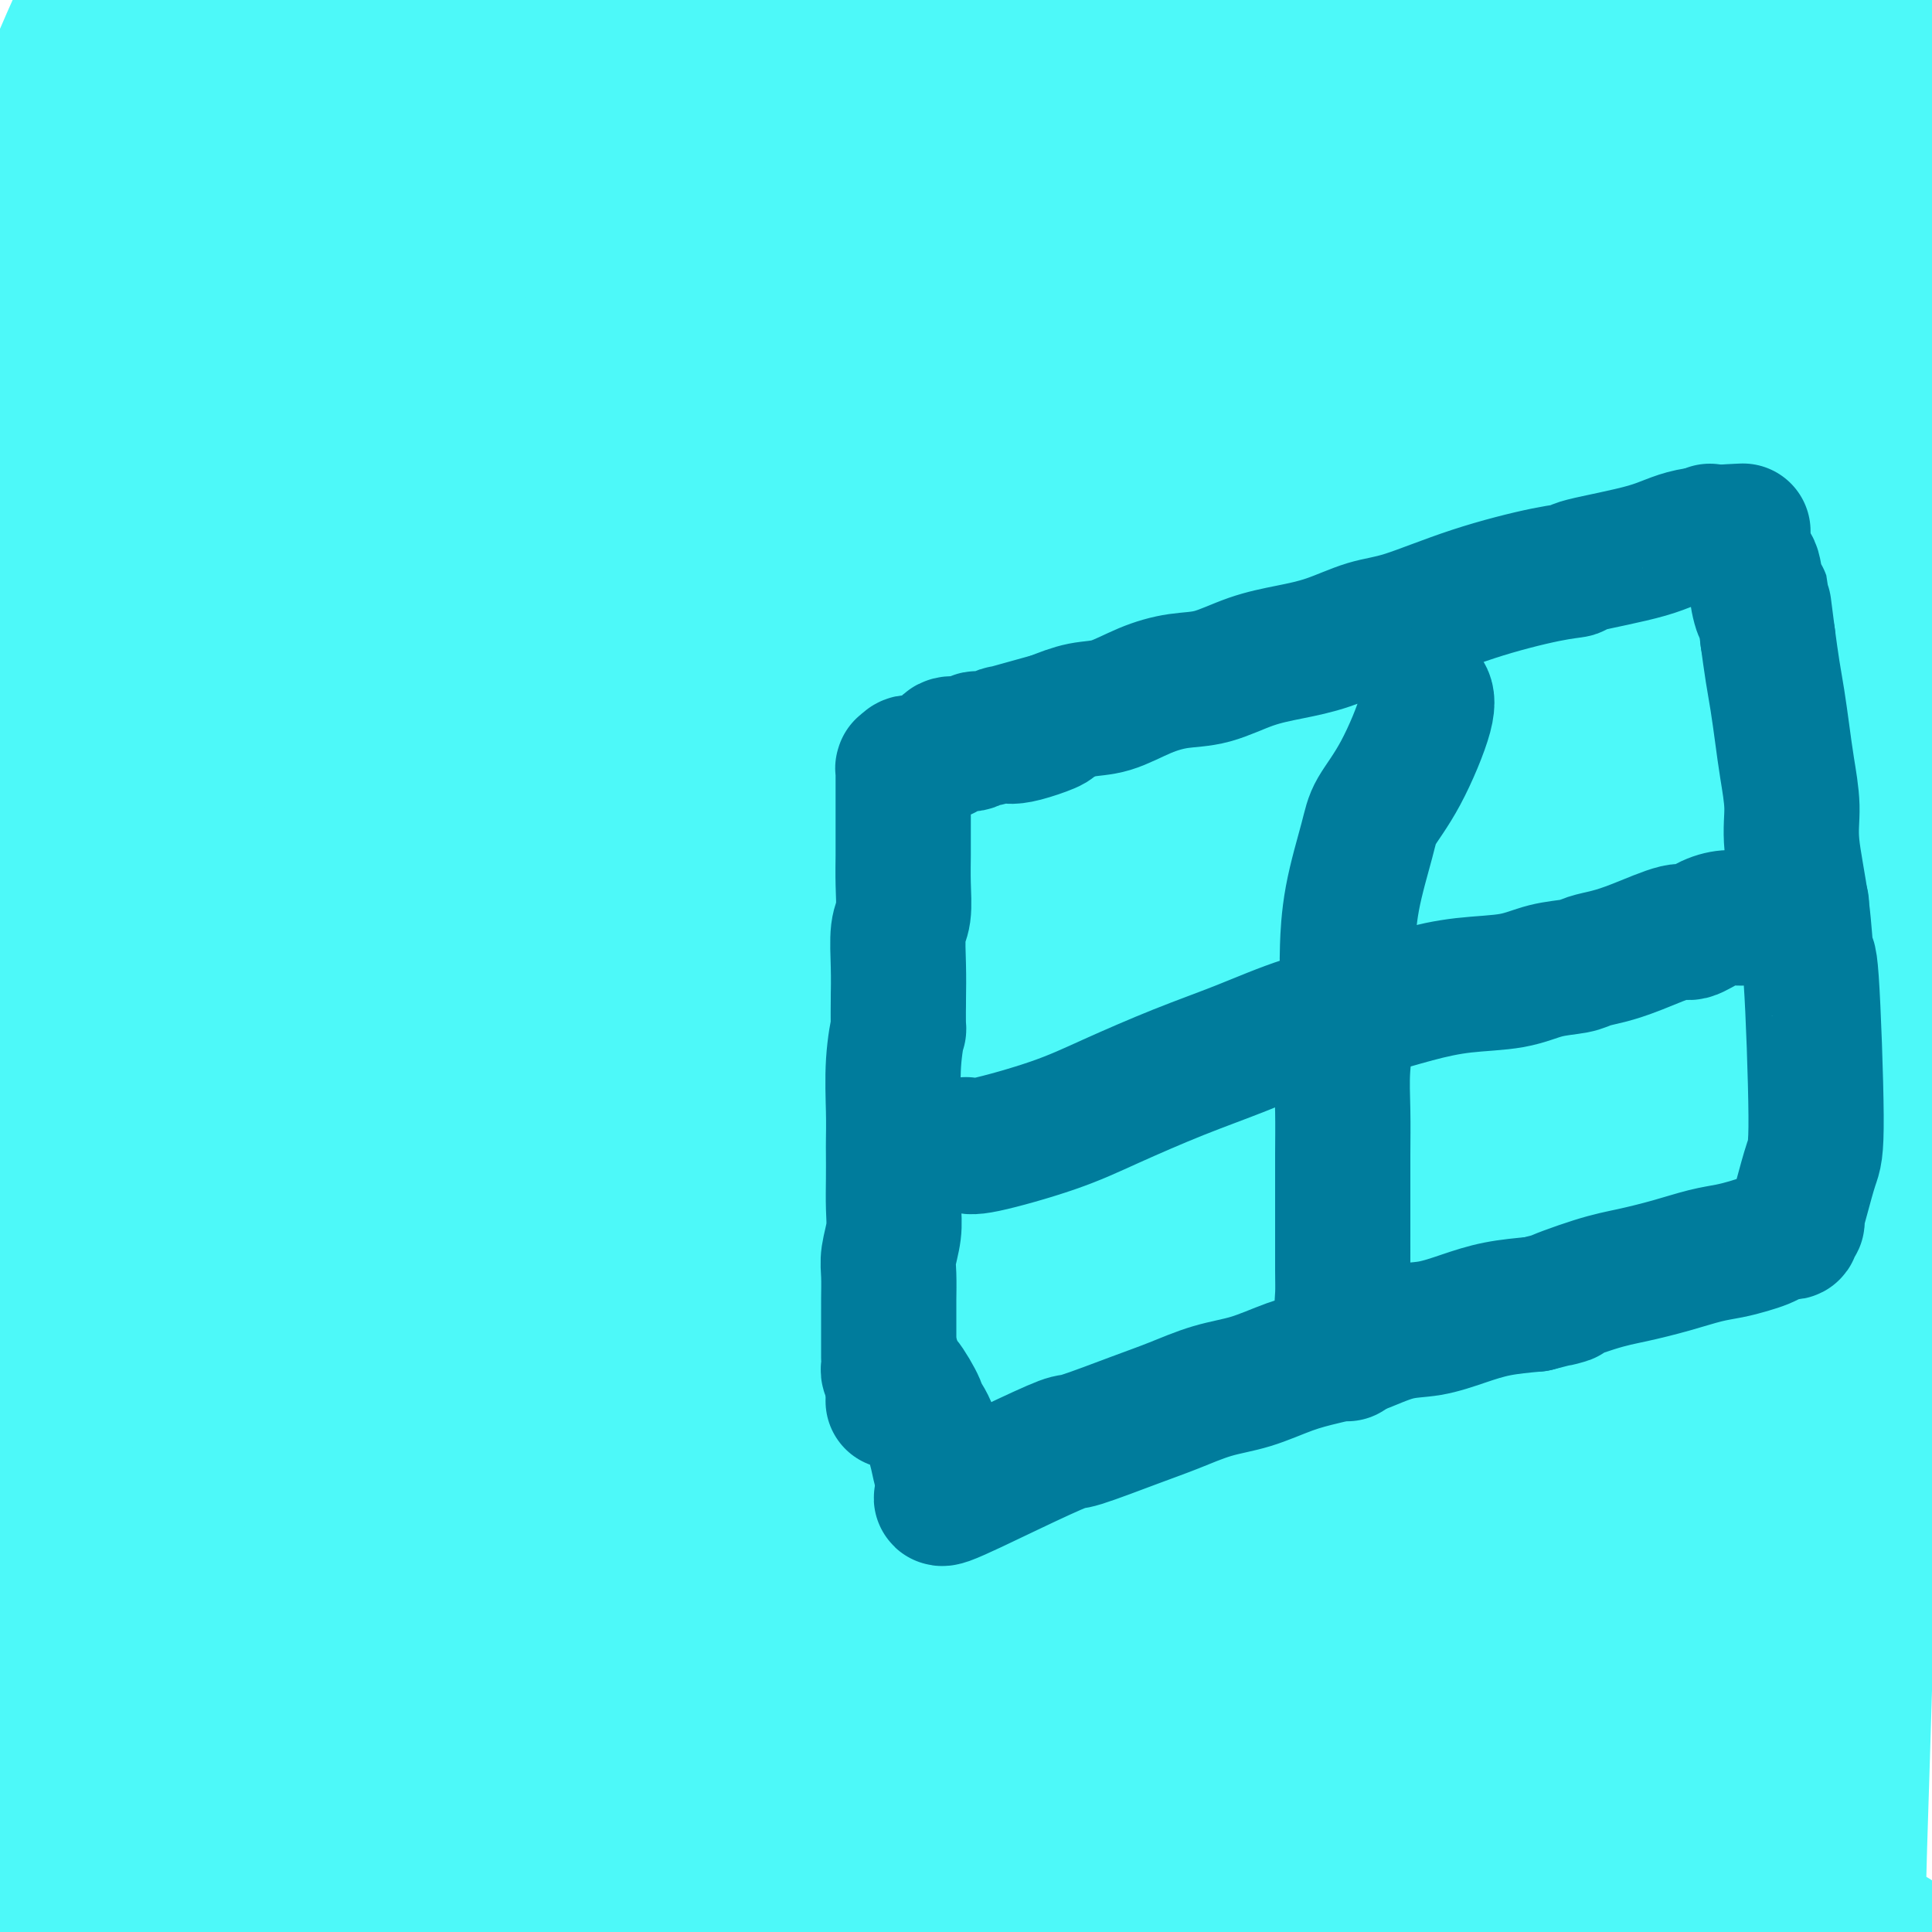 <svg viewBox='0 0 400 400' version='1.1' xmlns='http://www.w3.org/2000/svg' xmlns:xlink='http://www.w3.org/1999/xlink'><g fill='none' stroke='#4DF9F9' stroke-width='28' stroke-linecap='round' stroke-linejoin='round'><path d='M19,358c-3.676,0.894 -7.351,1.788 -11,3c-3.649,1.212 -7.270,2.742 -7,2c0.270,-0.742 4.432,-3.756 11,-8c6.568,-4.244 15.543,-9.719 24,-15c8.457,-5.281 16.396,-10.369 31,-19c14.604,-8.631 35.874,-20.806 56,-31c20.126,-10.194 39.109,-18.406 56,-25c16.891,-6.594 31.691,-11.569 45,-15c13.309,-3.431 25.126,-5.318 31,-6c5.874,-0.682 5.803,-0.157 7,0c1.197,0.157 3.661,-0.053 -2,4c-5.661,4.053 -19.446,12.367 -39,22c-19.554,9.633 -44.876,20.583 -67,30c-22.124,9.417 -41.050,17.299 -61,26c-19.950,8.701 -40.923,18.220 -58,26c-17.077,7.780 -30.259,13.820 -37,20c-6.741,6.180 -7.042,12.500 -8,14c-0.958,1.500 -2.574,-1.820 9,-11c11.574,-9.180 36.338,-24.220 59,-37c22.662,-12.780 43.223,-23.300 66,-35c22.777,-11.700 47.770,-24.579 70,-35c22.230,-10.421 41.695,-18.385 59,-25c17.305,-6.615 32.449,-11.882 44,-16c11.551,-4.118 19.509,-7.087 22,-8c2.491,-0.913 -0.484,0.231 0,0c0.484,-0.231 4.429,-1.835 -6,0c-10.429,1.835 -35.231,7.109 -50,11c-14.769,3.891 -19.505,6.397 -44,19c-24.495,12.603 -68.747,35.301 -113,58'/><path d='M106,307c-34.344,17.369 -41.706,22.292 -54,30c-12.294,7.708 -29.522,18.202 -38,24c-8.478,5.798 -8.208,6.900 -8,7c0.208,0.100 0.352,-0.801 -1,0c-1.352,0.801 -4.200,3.306 3,-1c7.200,-4.306 24.450,-15.422 46,-32c21.550,-16.578 47.402,-38.619 72,-59c24.598,-20.381 47.943,-39.103 70,-55c22.057,-15.897 42.827,-28.970 61,-41c18.173,-12.030 33.749,-23.017 47,-32c13.251,-8.983 24.177,-15.961 29,-20c4.823,-4.039 3.542,-5.139 7,-7c3.458,-1.861 11.655,-4.484 0,-1c-11.655,3.484 -43.161,13.075 -75,29c-31.839,15.925 -64.012,38.182 -91,57c-26.988,18.818 -48.792,34.196 -69,49c-20.208,14.804 -38.819,29.036 -58,46c-19.181,16.964 -38.930,36.662 -47,46c-8.070,9.338 -4.460,8.317 -4,9c0.460,0.683 -2.231,3.069 2,1c4.231,-2.069 15.382,-8.595 35,-22c19.618,-13.405 47.701,-33.691 63,-45c15.299,-11.309 17.812,-13.641 34,-26c16.188,-12.359 46.050,-34.745 70,-51c23.950,-16.255 41.990,-26.379 70,-43c28.010,-16.621 65.992,-39.738 84,-50c18.008,-10.262 16.043,-7.668 21,-11c4.957,-3.332 16.834,-12.589 22,-16c5.166,-3.411 3.619,-0.974 0,0c-3.619,0.974 -9.309,0.487 -15,0'/><path d='M382,93c-23.649,10.319 -75.273,36.118 -112,57c-36.727,20.882 -58.557,36.847 -83,54c-24.443,17.153 -51.498,35.493 -74,52c-22.502,16.507 -40.449,31.182 -57,43c-16.551,11.818 -31.705,20.781 -39,26c-7.295,5.219 -6.729,6.695 -8,8c-1.271,1.305 -4.378,2.439 0,-2c4.378,-4.439 16.239,-14.449 34,-31c17.761,-16.551 41.420,-39.641 63,-59c21.580,-19.359 41.081,-34.988 63,-53c21.919,-18.012 46.256,-38.409 66,-54c19.744,-15.591 34.896,-26.376 56,-42c21.104,-15.624 48.162,-36.085 59,-45c10.838,-8.915 5.458,-6.283 5,-6c-0.458,0.283 4.006,-1.782 0,-1c-4.006,0.782 -16.481,4.413 -27,8c-10.519,3.587 -19.081,7.131 -39,20c-19.919,12.869 -51.194,35.062 -78,54c-26.806,18.938 -49.144,34.620 -71,52c-21.856,17.380 -43.231,36.458 -63,54c-19.769,17.542 -37.933,33.547 -48,43c-10.067,9.453 -12.037,12.355 -13,14c-0.963,1.645 -0.920,2.035 -2,3c-1.080,0.965 -3.285,2.505 -1,2c2.285,-0.505 9.058,-3.055 26,-16c16.942,-12.945 44.051,-36.283 66,-56c21.949,-19.717 38.738,-35.811 57,-52c18.262,-16.189 37.998,-32.473 56,-47c18.002,-14.527 34.270,-27.296 48,-39c13.730,-11.704 24.923,-22.344 31,-28c6.077,-5.656 7.039,-6.328 8,-7'/><path d='M305,45c41.111,-35.492 10.889,-9.722 1,-1c-9.889,8.722 0.556,0.395 0,0c-0.556,-0.395 -12.111,7.143 -37,29c-24.889,21.857 -63.111,58.035 -91,85c-27.889,26.965 -45.444,44.718 -65,66c-19.556,21.282 -41.113,46.092 -60,67c-18.887,20.908 -35.102,37.913 -45,54c-9.898,16.087 -13.478,31.255 -15,39c-1.522,7.745 -0.988,8.068 -1,8c-0.012,-0.068 -0.572,-0.527 9,-11c9.572,-10.473 29.275,-30.958 50,-53c20.725,-22.042 42.473,-45.639 60,-65c17.527,-19.361 30.834,-34.485 65,-64c34.166,-29.515 89.192,-73.423 125,-100c35.808,-26.577 52.398,-35.825 60,-41c7.602,-5.175 6.216,-6.277 7,-7c0.784,-0.723 3.739,-1.067 1,0c-2.739,1.067 -11.170,3.546 -19,7c-7.830,3.454 -15.058,7.882 -36,23c-20.942,15.118 -55.600,40.926 -84,63c-28.400,22.074 -50.544,40.415 -74,61c-23.456,20.585 -48.224,43.413 -70,63c-21.776,19.587 -40.561,35.931 -55,51c-14.439,15.069 -24.532,28.863 -29,36c-4.468,7.137 -3.310,7.617 -4,9c-0.690,1.383 -3.226,3.670 3,0c6.226,-3.670 21.215,-13.296 41,-28c19.785,-14.704 44.367,-34.487 68,-54c23.633,-19.513 46.316,-38.757 69,-58'/><path d='M179,224c33.690,-26.577 49.413,-37.021 68,-51c18.587,-13.979 40.036,-31.495 58,-46c17.964,-14.505 32.441,-26.000 43,-35c10.559,-9.000 17.199,-15.506 20,-20c2.801,-4.494 1.761,-6.976 -1,-9c-2.761,-2.024 -7.245,-3.590 -20,0c-12.755,3.590 -33.781,12.335 -57,25c-23.219,12.665 -48.633,29.249 -74,45c-25.367,15.751 -50.689,30.669 -74,47c-23.311,16.331 -44.610,34.076 -63,49c-18.390,14.924 -33.870,27.029 -45,36c-11.130,8.971 -17.911,14.810 -21,18c-3.089,3.190 -2.488,3.732 11,-9c13.488,-12.732 39.861,-38.738 51,-50c11.139,-11.262 7.043,-7.781 25,-25c17.957,-17.219 57.969,-55.139 82,-77c24.031,-21.861 32.083,-27.663 54,-45c21.917,-17.337 57.698,-46.211 71,-57c13.302,-10.789 4.125,-3.495 1,-1c-3.125,2.495 -0.197,0.189 2,-2c2.197,-2.189 3.664,-4.263 -3,-1c-6.664,3.263 -21.458,11.862 -42,28c-20.542,16.138 -46.833,39.813 -70,60c-23.167,20.187 -43.211,36.885 -63,56c-19.789,19.115 -39.325,40.647 -58,60c-18.675,19.353 -36.490,36.528 -49,52c-12.510,15.472 -19.714,29.243 -24,39c-4.286,9.757 -5.653,15.502 -6,18c-0.347,2.498 0.327,1.749 1,1'/><path d='M-4,330c1.805,2.824 8.819,0.383 26,-11c17.181,-11.383 44.530,-31.709 65,-48c20.470,-16.291 34.060,-28.547 60,-50c25.940,-21.453 64.229,-52.103 90,-73c25.771,-20.897 39.025,-32.039 54,-44c14.975,-11.961 31.673,-24.739 45,-35c13.327,-10.261 23.284,-18.005 30,-25c6.716,-6.995 10.193,-13.240 12,-16c1.807,-2.760 1.946,-2.034 -1,-2c-2.946,0.034 -8.976,-0.624 -13,-1c-4.024,-0.376 -6.040,-0.471 -24,9c-17.960,9.471 -51.863,28.508 -102,66c-50.137,37.492 -116.509,93.438 -146,118c-29.491,24.562 -22.101,17.738 -33,28c-10.899,10.262 -40.088,37.609 -54,54c-13.912,16.391 -12.546,21.826 -12,24c0.546,2.174 0.273,1.087 0,0'/><path d='M-7,324c7.033,-8.643 14.067,-17.287 33,-35c18.933,-17.713 49.766,-44.497 73,-64c23.234,-19.503 38.870,-31.726 55,-45c16.130,-13.274 32.752,-27.599 49,-40c16.248,-12.401 32.120,-22.879 48,-34c15.880,-11.121 31.768,-22.884 41,-30c9.232,-7.116 11.807,-9.585 19,-15c7.193,-5.415 19.004,-13.775 28,-21c8.996,-7.225 15.178,-13.314 19,-17c3.822,-3.686 5.285,-4.969 6,-7c0.715,-2.031 0.682,-4.811 1,-6c0.318,-1.189 0.989,-0.785 -1,-1c-1.989,-0.215 -6.636,-1.047 -20,5c-13.364,6.047 -35.443,18.973 -53,30c-17.557,11.027 -30.592,20.155 -48,33c-17.408,12.845 -39.189,29.409 -59,45c-19.811,15.591 -37.650,30.210 -55,45c-17.350,14.790 -34.209,29.751 -50,43c-15.791,13.249 -30.514,24.785 -43,37c-12.486,12.215 -22.735,25.107 -28,32c-5.265,6.893 -5.545,7.785 -6,9c-0.455,1.215 -1.086,2.751 -2,4c-0.914,1.249 -2.110,2.209 -1,1c1.110,-1.209 4.527,-4.589 16,-16c11.473,-11.411 31.002,-30.854 47,-48c15.998,-17.146 28.467,-31.994 43,-48c14.533,-16.006 31.132,-33.170 46,-49c14.868,-15.830 28.006,-30.326 41,-43c12.994,-12.674 25.845,-23.528 37,-34c11.155,-10.472 20.616,-20.564 27,-28c6.384,-7.436 9.692,-12.218 13,-17'/><path d='M269,10c41.599,-43.706 11.097,-11.971 0,-1c-11.097,10.971 -2.791,1.176 1,-3c3.791,-4.176 3.065,-2.734 -1,0c-4.065,2.734 -11.471,6.760 -28,21c-16.529,14.240 -42.183,38.692 -61,57c-18.817,18.308 -30.798,30.470 -45,46c-14.202,15.530 -30.624,34.428 -46,52c-15.376,17.572 -29.706,33.820 -43,49c-13.294,15.180 -25.552,29.293 -33,39c-7.448,9.707 -10.085,15.007 -11,17c-0.915,1.993 -0.109,0.678 0,1c0.109,0.322 -0.481,2.282 -1,3c-0.519,0.718 -0.967,0.196 -1,1c-0.033,0.804 0.349,2.936 8,-5c7.651,-7.936 22.572,-25.938 36,-42c13.428,-16.062 25.364,-30.184 37,-44c11.636,-13.816 22.972,-27.326 34,-40c11.028,-12.674 21.748,-24.510 32,-36c10.252,-11.490 20.037,-22.632 29,-33c8.963,-10.368 17.105,-19.961 25,-29c7.895,-9.039 15.543,-17.523 22,-25c6.457,-7.477 11.722,-13.947 17,-21c5.278,-7.053 10.569,-14.688 13,-19c2.431,-4.312 2.001,-5.299 2,-6c-0.001,-0.701 0.427,-1.114 0,-1c-0.427,0.114 -1.708,0.754 -1,0c0.708,-0.754 3.406,-2.903 -8,5c-11.406,7.903 -36.917,25.859 -65,47c-28.083,21.141 -58.738,45.469 -84,65c-25.262,19.531 -45.131,34.266 -65,49'/><path d='M32,157c-30.480,24.196 -32.179,27.685 -33,29c-0.821,1.315 -0.764,0.457 -1,1c-0.236,0.543 -0.767,2.487 -1,3c-0.233,0.513 -0.170,-0.404 -1,0c-0.830,0.404 -2.553,2.129 4,-1c6.553,-3.129 21.382,-11.112 39,-23c17.618,-11.888 38.024,-27.681 55,-41c16.976,-13.319 30.521,-24.163 43,-34c12.479,-9.837 23.893,-18.665 33,-26c9.107,-7.335 15.906,-13.177 22,-19c6.094,-5.823 11.481,-11.627 14,-15c2.519,-3.373 2.170,-4.315 2,-5c-0.170,-0.685 -0.162,-1.113 0,-2c0.162,-0.887 0.478,-2.233 -7,0c-7.478,2.233 -22.751,8.044 -43,21c-20.249,12.956 -45.475,33.057 -68,50c-22.525,16.943 -42.348,30.727 -58,45c-15.652,14.273 -27.132,29.034 -32,36c-4.868,6.966 -3.124,6.137 -3,6c0.124,-0.137 -1.372,0.417 -1,5c0.372,4.583 2.613,13.194 2,17c-0.613,3.806 -4.078,2.806 4,6c8.078,3.194 27.701,10.581 42,10c14.299,-0.581 23.275,-9.131 29,-14c5.725,-4.869 8.199,-6.057 16,-13c7.801,-6.943 20.930,-19.639 31,-30c10.070,-10.361 17.081,-18.385 24,-27c6.919,-8.615 13.748,-17.819 19,-26c5.252,-8.181 8.929,-15.337 12,-23c3.071,-7.663 5.535,-15.831 8,-24'/><path d='M183,63c2.897,-8.421 0.140,-5.974 -1,-5c-1.140,0.974 -0.662,0.476 0,-1c0.662,-1.476 1.508,-3.931 -3,-2c-4.508,1.931 -14.370,8.246 -19,10c-4.630,1.754 -4.028,-1.054 -19,16c-14.972,17.054 -45.518,53.972 -59,71c-13.482,17.028 -9.902,14.168 -14,22c-4.098,7.832 -15.875,26.356 -23,39c-7.125,12.644 -9.597,19.409 -11,25c-1.403,5.591 -1.736,10.007 -2,12c-0.264,1.993 -0.459,1.562 0,2c0.459,0.438 1.570,1.743 2,3c0.430,1.257 0.178,2.466 2,2c1.822,-0.466 5.720,-2.605 8,-4c2.280,-1.395 2.944,-2.045 5,-7c2.056,-4.955 5.504,-14.214 7,-18c1.496,-3.786 1.040,-2.098 6,-14c4.960,-11.902 15.336,-37.396 20,-48c4.664,-10.604 3.618,-6.320 9,-16c5.382,-9.680 17.194,-33.325 23,-44c5.806,-10.675 5.606,-8.381 8,-12c2.394,-3.619 7.381,-13.152 11,-20c3.619,-6.848 5.870,-11.013 8,-16c2.130,-4.987 4.138,-10.798 5,-13c0.862,-2.202 0.578,-0.797 1,-1c0.422,-0.203 1.550,-2.016 2,-3c0.450,-0.984 0.224,-1.140 0,-1c-0.224,0.140 -0.445,0.576 -1,1c-0.555,0.424 -1.444,0.835 -7,8c-5.556,7.165 -15.778,21.082 -26,35'/><path d='M115,84c-10.948,14.548 -21.318,29.420 -28,41c-6.682,11.580 -9.677,19.870 -17,35c-7.323,15.130 -18.975,37.101 -26,51c-7.025,13.899 -9.422,19.728 -12,26c-2.578,6.272 -5.335,12.987 -7,19c-1.665,6.013 -2.236,11.322 -3,15c-0.764,3.678 -1.721,5.723 -2,7c-0.279,1.277 0.119,1.784 0,3c-0.119,1.216 -0.754,3.141 -1,4c-0.246,0.859 -0.103,0.652 0,1c0.103,0.348 0.166,1.250 0,2c-0.166,0.750 -0.560,1.348 0,0c0.560,-1.348 2.075,-4.643 3,-7c0.925,-2.357 1.262,-3.778 1,-5c-0.262,-1.222 -1.122,-2.247 0,-15c1.122,-12.753 4.225,-37.236 6,-49c1.775,-11.764 2.220,-10.810 4,-16c1.780,-5.190 4.893,-16.525 11,-32c6.107,-15.475 15.207,-35.092 22,-49c6.793,-13.908 11.279,-22.108 16,-31c4.721,-8.892 9.676,-18.475 15,-28c5.324,-9.525 11.016,-18.992 17,-28c5.984,-9.008 12.261,-17.559 18,-25c5.739,-7.441 10.939,-13.774 16,-20c5.061,-6.226 9.983,-12.345 13,-16c3.017,-3.655 4.128,-4.846 5,-6c0.872,-1.154 1.504,-2.272 2,-3c0.496,-0.728 0.856,-1.065 1,-1c0.144,0.065 0.072,0.533 0,1'/><path d='M169,-42c8.632,-10.836 2.712,-2.927 -3,6c-5.712,8.927 -11.216,18.872 -22,33c-10.784,14.128 -26.848,32.441 -40,49c-13.152,16.559 -23.392,31.365 -36,46c-12.608,14.635 -27.586,29.098 -40,46c-12.414,16.902 -22.265,36.243 -28,51c-5.735,14.757 -7.353,24.931 -8,29c-0.647,4.069 -0.324,2.035 0,0'/><path d='M-8,257c28.463,-35.614 56.926,-71.228 75,-92c18.074,-20.772 25.759,-26.703 35,-35c9.241,-8.297 20.039,-18.962 28,-27c7.961,-8.038 13.084,-13.450 19,-20c5.916,-6.550 12.623,-14.238 18,-21c5.377,-6.762 9.422,-12.599 14,-19c4.578,-6.401 9.689,-13.368 12,-17c2.311,-3.632 1.821,-3.929 3,-7c1.179,-3.071 4.028,-8.914 5,-11c0.972,-2.086 0.067,-0.414 0,-1c-0.067,-0.586 0.704,-3.429 1,-5c0.296,-1.571 0.116,-1.869 0,-2c-0.116,-0.131 -0.170,-0.096 -1,0c-0.830,0.096 -2.437,0.253 -13,9c-10.563,8.747 -30.082,26.086 -46,41c-15.918,14.914 -28.236,27.405 -41,41c-12.764,13.595 -25.974,28.294 -40,43c-14.026,14.706 -28.868,29.419 -39,43c-10.132,13.581 -15.553,26.029 -20,38c-4.447,11.971 -7.919,23.466 -10,33c-2.081,9.534 -2.772,17.108 -3,20c-0.228,2.892 0.005,1.104 0,1c-0.005,-0.104 -0.250,1.476 0,2c0.250,0.524 0.994,-0.010 2,-2c1.006,-1.990 2.276,-5.437 6,-16c3.724,-10.563 9.904,-28.240 18,-43c8.096,-14.760 18.109,-26.601 28,-40c9.891,-13.399 19.662,-28.354 29,-42c9.338,-13.646 18.245,-25.982 27,-38c8.755,-12.018 17.359,-23.720 24,-34c6.641,-10.280 11.321,-19.140 16,-28'/><path d='M139,28c4.618,-7.633 8.163,-12.715 11,-18c2.837,-5.285 4.966,-10.773 6,-14c1.034,-3.227 0.974,-4.192 1,-5c0.026,-0.808 0.137,-1.459 0,-2c-0.137,-0.541 -0.521,-0.973 -1,-1c-0.479,-0.027 -1.053,0.352 -1,0c0.053,-0.352 0.731,-1.436 -1,0c-1.731,1.436 -5.873,5.392 -8,8c-2.127,2.608 -2.239,3.869 -10,13c-7.761,9.131 -23.170,26.133 -34,39c-10.830,12.867 -17.081,21.599 -24,31c-6.919,9.401 -14.506,19.472 -22,29c-7.494,9.528 -14.895,18.512 -21,26c-6.105,7.488 -10.914,13.480 -14,19c-3.086,5.520 -4.449,10.570 -5,13c-0.551,2.430 -0.289,2.242 0,2c0.289,-0.242 0.606,-0.538 0,0c-0.606,0.538 -2.135,1.908 4,-6c6.135,-7.908 19.936,-25.095 33,-42c13.064,-16.905 25.393,-33.527 35,-48c9.607,-14.473 16.492,-26.795 23,-38c6.508,-11.205 12.638,-21.293 16,-29c3.362,-7.707 3.955,-13.034 4,-16c0.045,-2.966 -0.460,-3.571 -1,-4c-0.540,-0.429 -1.117,-0.683 -2,-1c-0.883,-0.317 -2.074,-0.698 -8,3c-5.926,3.698 -16.588,11.476 -29,23c-12.412,11.524 -26.572,26.795 -38,40c-11.428,13.205 -20.122,24.344 -26,34c-5.878,9.656 -8.939,17.828 -12,26'/><path d='M15,110c-2.415,7.387 -2.453,12.855 -3,16c-0.547,3.145 -1.605,3.967 -2,5c-0.395,1.033 -0.128,2.277 0,3c0.128,0.723 0.118,0.925 0,1c-0.118,0.075 -0.342,0.022 0,0c0.342,-0.022 1.250,-0.012 3,-2c1.750,-1.988 4.340,-5.974 12,-16c7.660,-10.026 20.388,-26.092 28,-38c7.612,-11.908 10.108,-19.658 14,-28c3.892,-8.342 9.180,-17.278 13,-25c3.820,-7.722 6.173,-14.232 7,-18c0.827,-3.768 0.127,-4.795 0,-6c-0.127,-1.205 0.319,-2.589 0,-3c-0.319,-0.411 -1.403,0.151 -2,0c-0.597,-0.151 -0.706,-1.014 -2,1c-1.294,2.014 -3.772,6.905 -15,21c-11.228,14.095 -31.205,37.393 -42,55c-10.795,17.607 -12.407,29.523 -15,42c-2.593,12.477 -6.165,25.514 -8,36c-1.835,10.486 -1.931,18.421 -2,23c-0.069,4.579 -0.110,5.803 0,7c0.110,1.197 0.371,2.367 1,3c0.629,0.633 1.626,0.729 2,1c0.374,0.271 0.125,0.718 7,-7c6.875,-7.718 20.875,-23.601 32,-40c11.125,-16.399 19.377,-33.316 26,-47c6.623,-13.684 11.617,-24.136 16,-35c4.383,-10.864 8.154,-22.139 10,-28c1.846,-5.861 1.766,-6.309 2,-9c0.234,-2.691 0.781,-7.626 1,-10c0.219,-2.374 0.109,-2.187 0,-2'/><path d='M98,10c0.093,-3.909 -1.176,-3.180 -2,-3c-0.824,0.180 -1.204,-0.187 -3,1c-1.796,1.187 -5.007,3.930 -16,16c-10.993,12.070 -29.769,33.467 -41,47c-11.231,13.533 -14.916,19.202 -17,23c-2.084,3.798 -2.566,5.724 -3,7c-0.434,1.276 -0.818,1.901 -1,3c-0.182,1.099 -0.161,2.673 0,3c0.161,0.327 0.463,-0.593 0,0c-0.463,0.593 -1.690,2.700 0,-2c1.690,-4.700 6.298,-16.207 12,-34c5.702,-17.793 12.499,-41.871 15,-52c2.501,-10.129 0.707,-6.309 0,-5c-0.707,1.309 -0.325,0.105 -1,-1c-0.675,-1.105 -2.407,-2.112 -4,-3c-1.593,-0.888 -3.048,-1.658 -5,-2c-1.952,-0.342 -4.400,-0.256 -6,0c-1.600,0.256 -2.352,0.681 -5,4c-2.648,3.319 -7.193,9.531 -12,19c-4.807,9.469 -9.875,22.196 -12,28c-2.125,5.804 -1.307,4.687 -1,5c0.307,0.313 0.104,2.056 0,3c-0.104,0.944 -0.108,1.088 0,1c0.108,-0.088 0.328,-0.409 0,0c-0.328,0.409 -1.204,1.549 1,-3c2.204,-4.549 7.488,-14.786 12,-24c4.512,-9.214 8.253,-17.404 12,-25c3.747,-7.596 7.499,-14.599 10,-20c2.501,-5.401 3.750,-9.201 5,-13'/><path d='M36,-17c6.109,-13.372 1.382,-4.802 0,-2c-1.382,2.802 0.582,-0.165 1,-2c0.418,-1.835 -0.709,-2.540 -1,-3c-0.291,-0.460 0.255,-0.677 0,-1c-0.255,-0.323 -1.313,-0.752 -4,2c-2.687,2.752 -7.005,8.684 -13,21c-5.995,12.316 -13.668,31.014 -17,42c-3.332,10.986 -2.324,14.259 -2,18c0.324,3.741 -0.035,7.952 0,14c0.035,6.048 0.464,13.935 1,18c0.536,4.065 1.178,4.309 2,7c0.822,2.691 1.824,7.829 3,11c1.176,3.171 2.524,4.374 3,5c0.476,0.626 0.079,0.677 1,2c0.921,1.323 3.161,3.920 4,5c0.839,1.080 0.276,0.642 0,0c-0.276,-0.642 -0.265,-1.487 0,-3c0.265,-1.513 0.784,-3.693 1,-5c0.216,-1.307 0.128,-1.739 0,-4c-0.128,-2.261 -0.297,-6.350 0,-14c0.297,-7.650 1.061,-18.861 2,-27c0.939,-8.139 2.052,-13.205 4,-21c1.948,-7.795 4.729,-18.317 6,-23c1.271,-4.683 1.031,-3.525 2,-6c0.969,-2.475 3.146,-8.581 5,-13c1.854,-4.419 3.384,-7.151 6,-11c2.616,-3.849 6.319,-8.814 8,-11c1.681,-2.186 1.341,-1.593 1,-1'/><path d='M49,-19c2.923,-4.136 2.731,-2.978 3,-3c0.269,-0.022 1.001,-1.226 2,-2c0.999,-0.774 2.266,-1.119 4,-2c1.734,-0.881 3.934,-2.300 6,-3c2.066,-0.700 3.996,-0.682 6,-1c2.004,-0.318 4.081,-0.973 6,-1c1.919,-0.027 3.681,0.574 5,1c1.319,0.426 2.195,0.678 3,1c0.805,0.322 1.538,0.713 2,1c0.462,0.287 0.652,0.470 1,1c0.348,0.530 0.853,1.406 1,2c0.147,0.594 -0.062,0.907 0,1c0.062,0.093 0.397,-0.034 0,1c-0.397,1.034 -1.526,3.228 -3,5c-1.474,1.772 -3.292,3.123 -4,4c-0.708,0.877 -0.305,1.282 -1,2c-0.695,0.718 -2.489,1.750 -9,9c-6.511,7.250 -17.740,20.717 -23,27c-5.260,6.283 -4.551,5.381 -5,6c-0.449,0.619 -2.057,2.761 -3,4c-0.943,1.239 -1.221,1.577 -1,2c0.221,0.423 0.941,0.930 2,1c1.059,0.070 2.458,-0.299 4,-1c1.542,-0.701 3.228,-1.734 5,-3c1.772,-1.266 3.631,-2.764 9,-7c5.369,-4.236 14.248,-11.210 22,-17c7.752,-5.790 14.376,-10.395 21,-15'/><path d='M102,-6c12.484,-8.708 13.193,-8.978 18,-11c4.807,-2.022 13.711,-5.796 21,-9c7.289,-3.204 12.964,-5.839 18,-8c5.036,-2.161 9.432,-3.847 14,-5c4.568,-1.153 9.309,-1.774 11,-2c1.691,-0.226 0.333,-0.057 1,0c0.667,0.057 3.359,0.001 5,0c1.641,-0.001 2.231,0.051 3,0c0.769,-0.051 1.716,-0.207 2,0c0.284,0.207 -0.095,0.776 0,1c0.095,0.224 0.665,0.102 1,0c0.335,-0.102 0.435,-0.184 -1,1c-1.435,1.184 -4.405,3.633 -6,5c-1.595,1.367 -1.816,1.652 -3,2c-1.184,0.348 -3.330,0.760 -8,3c-4.670,2.240 -11.864,6.310 -17,9c-5.136,2.690 -8.213,4.002 -13,7c-4.787,2.998 -11.282,7.684 -19,14c-7.718,6.316 -16.657,14.261 -21,18c-4.343,3.739 -4.090,3.270 -6,6c-1.910,2.730 -5.983,8.659 -8,12c-2.017,3.341 -1.977,4.094 -2,5c-0.023,0.906 -0.107,1.965 0,3c0.107,1.035 0.406,2.048 1,3c0.594,0.952 1.482,1.844 3,2c1.518,0.156 3.666,-0.425 6,-1c2.334,-0.575 4.852,-1.144 11,-4c6.148,-2.856 15.924,-8.000 24,-13c8.076,-5.000 14.450,-9.857 21,-14c6.550,-4.143 13.275,-7.571 20,-11'/><path d='M178,7c13.612,-7.788 15.141,-8.259 20,-10c4.859,-1.741 13.049,-4.754 20,-7c6.951,-2.246 12.663,-3.726 18,-5c5.337,-1.274 10.301,-2.342 15,-3c4.699,-0.658 9.135,-0.904 11,-1c1.865,-0.096 1.158,-0.041 2,0c0.842,0.041 3.232,0.067 5,0c1.768,-0.067 2.915,-0.228 4,0c1.085,0.228 2.108,0.846 3,1c0.892,0.154 1.651,-0.156 2,0c0.349,0.156 0.286,0.778 1,1c0.714,0.222 2.203,0.045 3,0c0.797,-0.045 0.901,0.041 2,0c1.099,-0.041 3.193,-0.208 4,0c0.807,0.208 0.329,0.792 1,1c0.671,0.208 2.493,0.040 4,0c1.507,-0.040 2.701,0.049 4,0c1.299,-0.049 2.703,-0.234 4,0c1.297,0.234 2.486,0.887 4,1c1.514,0.113 3.354,-0.314 5,0c1.646,0.314 3.097,1.371 5,2c1.903,0.629 4.258,0.831 7,1c2.742,0.169 5.872,0.304 9,1c3.128,0.696 6.253,1.952 10,3c3.747,1.048 8.115,1.889 12,3c3.885,1.111 7.288,2.493 11,4c3.712,1.507 7.732,3.139 11,5c3.268,1.861 5.783,3.953 8,6c2.217,2.047 4.135,4.051 6,6c1.865,1.949 3.676,3.843 5,6c1.324,2.157 2.162,4.579 3,7'/><path d='M397,29c2.606,4.400 2.121,5.899 2,8c-0.121,2.101 0.123,4.803 0,12c-0.123,7.197 -0.612,18.888 -3,30c-2.388,11.112 -6.674,21.645 -10,30c-3.326,8.355 -5.693,14.533 -8,20c-2.307,5.467 -4.555,10.224 -7,15c-2.445,4.776 -5.089,9.572 -8,14c-2.911,4.428 -6.090,8.487 -8,11c-1.910,2.513 -2.552,3.480 -3,4c-0.448,0.520 -0.704,0.594 -1,1c-0.296,0.406 -0.632,1.145 -1,1c-0.368,-0.145 -0.767,-1.173 -1,-1c-0.233,0.173 -0.300,1.547 0,0c0.300,-1.547 0.967,-6.013 2,-9c1.033,-2.987 2.431,-4.493 7,-13c4.569,-8.507 12.310,-24.014 17,-35c4.690,-10.986 6.331,-17.453 8,-24c1.669,-6.547 3.367,-13.176 4,-19c0.633,-5.824 0.200,-10.844 0,-15c-0.200,-4.156 -0.167,-7.447 -1,-11c-0.833,-3.553 -2.531,-7.369 -3,-9c-0.469,-1.631 0.291,-1.078 0,-2c-0.291,-0.922 -1.632,-3.319 -3,-5c-1.368,-1.681 -2.764,-2.646 -4,-4c-1.236,-1.354 -2.312,-3.096 -4,-4c-1.688,-0.904 -3.987,-0.970 -6,-1c-2.013,-0.030 -3.741,-0.025 -6,0c-2.259,0.025 -5.049,0.068 -12,2c-6.951,1.932 -18.064,5.751 -26,9c-7.936,3.249 -12.696,5.928 -17,8c-4.304,2.072 -8.152,3.536 -12,5'/><path d='M293,47c-9.472,3.796 -5.653,2.286 -5,2c0.653,-0.286 -1.862,0.652 -3,1c-1.138,0.348 -0.899,0.105 -1,0c-0.101,-0.105 -0.541,-0.074 -1,0c-0.459,0.074 -0.936,0.190 -1,-1c-0.064,-1.190 0.286,-3.686 0,-4c-0.286,-0.314 -1.206,1.556 0,-1c1.206,-2.556 4.539,-9.537 9,-16c4.461,-6.463 10.050,-12.409 14,-17c3.950,-4.591 6.262,-7.829 8,-10c1.738,-2.171 2.904,-3.276 4,-4c1.096,-0.724 2.123,-1.067 3,-2c0.877,-0.933 1.606,-2.456 2,-3c0.394,-0.544 0.455,-0.109 0,0c-0.455,0.109 -1.425,-0.108 -2,0c-0.575,0.108 -0.753,0.540 -3,2c-2.247,1.460 -6.561,3.948 -14,9c-7.439,5.052 -18.003,12.669 -25,18c-6.997,5.331 -10.427,8.374 -15,12c-4.573,3.626 -10.287,7.833 -15,11c-4.713,3.167 -8.423,5.294 -10,6c-1.577,0.706 -1.021,-0.009 -1,0c0.021,0.009 -0.492,0.743 -1,1c-0.508,0.257 -1.011,0.037 -1,0c0.011,-0.037 0.536,0.109 1,0c0.464,-0.109 0.867,-0.472 9,-5c8.133,-4.528 23.997,-13.219 39,-20c15.003,-6.781 29.144,-11.652 41,-15c11.856,-3.348 21.428,-5.174 31,-7'/><path d='M356,4c16.115,-3.985 20.404,-2.947 26,-2c5.596,0.947 12.500,1.805 16,2c3.500,0.195 3.598,-0.271 7,3c3.402,3.271 10.109,10.281 13,14c2.891,3.719 1.966,4.149 2,7c0.034,2.851 1.026,8.125 1,14c-0.026,5.875 -1.069,12.350 -2,19c-0.931,6.650 -1.748,13.473 -3,21c-1.252,7.527 -2.939,15.758 -4,23c-1.061,7.242 -1.497,13.494 -2,21c-0.503,7.506 -1.075,16.265 -2,24c-0.925,7.735 -2.204,14.446 -3,22c-0.796,7.554 -1.108,15.952 -2,24c-0.892,8.048 -2.362,15.745 -4,24c-1.638,8.255 -3.443,17.067 -4,21c-0.557,3.933 0.133,2.988 -1,10c-1.133,7.012 -4.091,21.982 -6,32c-1.909,10.018 -2.770,15.085 -4,21c-1.230,5.915 -2.831,12.677 -4,19c-1.169,6.323 -1.907,12.208 -3,18c-1.093,5.792 -2.540,11.493 -3,14c-0.460,2.507 0.068,1.822 0,2c-0.068,0.178 -0.732,1.218 -1,3c-0.268,1.782 -0.141,4.304 0,1c0.141,-3.304 0.295,-12.435 1,-19c0.705,-6.565 1.962,-10.564 3,-20c1.038,-9.436 1.856,-24.310 3,-41c1.144,-16.690 2.612,-35.197 3,-48c0.388,-12.803 -0.306,-19.901 -1,-27'/><path d='M382,206c-0.539,-6.933 -1.387,-10.766 -2,-14c-0.613,-3.234 -0.992,-5.870 -2,-12c-1.008,-6.130 -2.645,-15.753 -4,-24c-1.355,-8.247 -2.430,-15.117 -3,-22c-0.570,-6.883 -0.637,-13.778 -1,-20c-0.363,-6.222 -1.022,-11.771 -1,-14c0.022,-2.229 0.727,-1.139 1,-2c0.273,-0.861 0.115,-3.674 0,-5c-0.115,-1.326 -0.186,-1.164 0,-1c0.186,0.164 0.629,0.332 1,1c0.371,0.668 0.671,1.837 1,3c0.329,1.163 0.686,2.320 1,4c0.314,1.680 0.583,3.883 1,8c0.417,4.117 0.980,10.149 1,20c0.020,9.851 -0.503,23.523 -1,36c-0.497,12.477 -0.966,23.761 -1,33c-0.034,9.239 0.369,16.435 2,34c1.631,17.565 4.490,45.501 6,61c1.510,15.499 1.672,18.562 2,24c0.328,5.438 0.824,13.251 1,25c0.176,11.749 0.034,27.433 0,37c-0.034,9.567 0.041,13.015 0,14c-0.041,0.985 -0.197,-0.495 0,0c0.197,0.495 0.749,2.964 1,3c0.251,0.036 0.203,-2.360 0,-1c-0.203,1.360 -0.559,6.478 0,-12c0.559,-18.478 2.035,-60.552 2,-79c-0.035,-18.448 -1.581,-13.271 -3,-19c-1.419,-5.729 -2.709,-22.365 -4,-39'/><path d='M380,245c-3.246,-21.135 -7.861,-44.972 -10,-55c-2.139,-10.028 -1.803,-6.246 -5,-16c-3.197,-9.754 -9.926,-33.044 -15,-47c-5.074,-13.956 -8.491,-18.578 -11,-22c-2.509,-3.422 -4.110,-5.644 -5,-7c-0.890,-1.356 -1.069,-1.847 -2,-2c-0.931,-0.153 -2.614,0.031 -3,0c-0.386,-0.031 0.523,-0.277 -4,7c-4.523,7.277 -14.480,22.079 -25,38c-10.520,15.921 -21.605,32.963 -32,49c-10.395,16.037 -20.101,31.068 -28,44c-7.899,12.932 -13.991,23.763 -21,40c-7.009,16.237 -14.934,37.879 -18,46c-3.066,8.121 -1.272,2.720 0,2c1.272,-0.720 2.021,3.240 9,4c6.979,0.760 20.188,-1.679 34,-7c13.812,-5.321 28.227,-13.523 42,-23c13.773,-9.477 26.904,-20.230 39,-30c12.096,-9.770 23.155,-18.558 33,-27c9.845,-8.442 18.474,-16.539 25,-24c6.526,-7.461 10.948,-14.285 13,-19c2.052,-4.715 1.733,-7.321 2,-9c0.267,-1.679 1.118,-2.432 -1,-3c-2.118,-0.568 -7.206,-0.952 -9,-2c-1.794,-1.048 -0.293,-2.762 -16,2c-15.707,4.762 -48.623,15.998 -72,25c-23.377,9.002 -37.217,15.770 -53,24c-15.783,8.230 -33.509,17.923 -48,26c-14.491,8.077 -25.745,14.539 -37,21'/><path d='M162,280c-17.039,9.448 -17.138,9.567 -17,9c0.138,-0.567 0.512,-1.821 1,-2c0.488,-0.179 1.090,0.717 13,-6c11.910,-6.717 35.129,-21.048 54,-32c18.871,-10.952 33.394,-18.527 49,-27c15.606,-8.473 32.295,-17.845 48,-26c15.705,-8.155 30.427,-15.092 44,-22c13.573,-6.908 25.999,-13.787 33,-18c7.001,-4.213 8.579,-5.761 10,-7c1.421,-1.239 2.685,-2.169 2,-2c-0.685,0.169 -3.320,1.436 1,-1c4.320,-2.436 15.593,-8.575 -8,3c-23.593,11.575 -82.053,40.863 -115,59c-32.947,18.137 -40.381,25.121 -54,35c-13.619,9.879 -33.424,22.653 -48,33c-14.576,10.347 -23.922,18.268 -29,23c-5.078,4.732 -5.886,6.274 -6,7c-0.114,0.726 0.468,0.636 0,1c-0.468,0.364 -1.985,1.183 -1,2c0.985,0.817 4.472,1.630 14,-1c9.528,-2.630 25.098,-8.705 41,-16c15.902,-7.295 32.138,-15.809 48,-26c15.862,-10.191 31.351,-22.058 47,-33c15.649,-10.942 31.460,-20.960 45,-30c13.540,-9.040 24.811,-17.102 34,-25c9.189,-7.898 16.298,-15.632 20,-20c3.702,-4.368 3.997,-5.368 4,-6c0.003,-0.632 -0.285,-0.895 -1,-1c-0.715,-0.105 -1.858,-0.053 -3,0'/><path d='M388,151c-1.876,0.686 -4.565,2.901 -18,10c-13.435,7.099 -37.617,19.081 -58,29c-20.383,9.919 -36.969,17.774 -53,27c-16.031,9.226 -31.507,19.825 -45,28c-13.493,8.175 -25.002,13.928 -35,20c-9.998,6.072 -18.483,12.463 -22,15c-3.517,2.537 -2.064,1.221 -2,1c0.064,-0.221 -1.260,0.652 -2,1c-0.740,0.348 -0.897,0.170 2,-1c2.897,-1.170 8.846,-3.333 21,-11c12.154,-7.667 30.511,-20.838 46,-31c15.489,-10.162 28.109,-17.315 40,-26c11.891,-8.685 23.053,-18.904 34,-28c10.947,-9.096 21.678,-17.071 30,-24c8.322,-6.929 14.235,-12.814 17,-16c2.765,-3.186 2.383,-3.673 2,-4c-0.383,-0.327 -0.767,-0.492 -1,0c-0.233,0.492 -0.315,1.643 -8,7c-7.685,5.357 -22.974,14.922 -46,29c-23.026,14.078 -53.788,32.671 -68,41c-14.212,8.329 -11.872,6.396 -27,18c-15.128,11.604 -47.723,36.747 -62,48c-14.277,11.253 -10.235,8.615 -12,11c-1.765,2.385 -9.338,9.791 -12,13c-2.662,3.209 -0.415,2.220 0,2c0.415,-0.220 -1.002,0.328 1,1c2.002,0.672 7.423,1.469 19,0c11.577,-1.469 29.309,-5.203 44,-10c14.691,-4.797 26.340,-10.656 39,-18c12.660,-7.344 26.330,-16.172 40,-25'/><path d='M252,258c12.859,-9.110 25.008,-19.384 36,-29c10.992,-9.616 20.829,-18.574 29,-26c8.171,-7.426 14.678,-13.322 19,-19c4.322,-5.678 6.461,-11.139 7,-13c0.539,-1.861 -0.520,-0.122 -1,0c-0.480,0.122 -0.380,-1.373 -1,-2c-0.620,-0.627 -1.959,-0.387 -4,1c-2.041,1.387 -4.782,3.920 -15,10c-10.218,6.080 -27.911,15.705 -45,26c-17.089,10.295 -33.574,21.259 -48,32c-14.426,10.741 -26.794,21.261 -39,31c-12.206,9.739 -24.251,18.699 -33,27c-8.749,8.301 -14.202,15.944 -17,20c-2.798,4.056 -2.940,4.525 -3,5c-0.060,0.475 -0.040,0.957 0,2c0.040,1.043 0.098,2.647 2,4c1.902,1.353 5.649,2.456 17,3c11.351,0.544 30.306,0.530 63,-12c32.694,-12.530 79.128,-37.576 101,-49c21.872,-11.424 19.182,-9.226 26,-12c6.818,-2.774 23.144,-10.518 39,-19c15.856,-8.482 31.242,-17.700 37,-21c5.758,-3.300 1.888,-0.682 1,0c-0.888,0.682 1.204,-0.572 2,-1c0.796,-0.428 0.295,-0.030 -6,3c-6.295,3.030 -18.383,8.690 -36,16c-17.617,7.310 -40.763,16.269 -62,25c-21.237,8.731 -40.564,17.235 -59,26c-18.436,8.765 -35.982,17.790 -52,26c-16.018,8.210 -30.509,15.605 -45,23'/><path d='M165,335c-21.552,11.079 -26.932,14.275 -31,17c-4.068,2.725 -6.824,4.978 -8,6c-1.176,1.022 -0.771,0.812 -1,1c-0.229,0.188 -1.091,0.772 -1,1c0.091,0.228 1.135,0.099 8,-4c6.865,-4.099 19.549,-12.168 46,-26c26.451,-13.832 66.668,-33.427 84,-42c17.332,-8.573 11.779,-6.123 27,-13c15.221,-6.877 51.218,-23.081 72,-33c20.782,-9.919 26.351,-13.552 30,-16c3.649,-2.448 5.377,-3.709 7,-5c1.623,-1.291 3.140,-2.611 3,-3c-0.140,-0.389 -1.936,0.154 -2,0c-0.064,-0.154 1.604,-1.005 -5,2c-6.604,3.005 -21.481,9.867 -36,15c-14.519,5.133 -28.682,8.537 -63,25c-34.318,16.463 -88.792,45.983 -114,60c-25.208,14.017 -21.149,12.530 -23,14c-1.851,1.470 -9.613,5.896 -19,12c-9.387,6.104 -20.398,13.885 -26,18c-5.602,4.115 -5.795,4.565 -6,5c-0.205,0.435 -0.424,0.857 -1,1c-0.576,0.143 -1.510,0.008 0,-1c1.510,-1.008 5.463,-2.890 18,-10c12.537,-7.110 33.657,-19.449 51,-29c17.343,-9.551 30.909,-16.313 47,-24c16.091,-7.687 34.707,-16.300 50,-24c15.293,-7.700 27.264,-14.487 38,-21c10.736,-6.513 20.237,-12.754 25,-16c4.763,-3.246 4.790,-3.499 5,-4c0.210,-0.501 0.605,-1.251 1,-2'/><path d='M341,239c5.083,-3.515 2.291,-1.302 -1,0c-3.291,1.302 -7.080,1.691 -20,5c-12.920,3.309 -34.971,9.536 -54,17c-19.029,7.464 -35.038,16.165 -52,25c-16.962,8.835 -34.879,17.803 -51,27c-16.121,9.197 -30.446,18.621 -43,27c-12.554,8.379 -23.336,15.712 -31,22c-7.664,6.288 -12.210,11.529 -13,13c-0.790,1.471 2.174,-0.830 0,0c-2.174,0.830 -9.488,4.791 7,-2c16.488,-6.791 56.778,-24.333 76,-33c19.222,-8.667 17.375,-8.457 50,-23c32.625,-14.543 99.722,-43.837 127,-56c27.278,-12.163 14.737,-7.193 15,-8c0.263,-0.807 13.329,-7.389 18,-10c4.671,-2.611 0.946,-1.250 0,-1c-0.946,0.250 0.887,-0.612 1,-1c0.113,-0.388 -1.494,-0.300 -3,0c-1.506,0.300 -2.912,0.814 -7,2c-4.088,1.186 -10.859,3.043 -21,5c-10.141,1.957 -23.651,4.013 -32,5c-8.349,0.987 -11.538,0.905 -13,1c-1.462,0.095 -1.198,0.367 -1,0c0.198,-0.367 0.328,-1.372 0,-2c-0.328,-0.628 -1.116,-0.878 3,-6c4.116,-5.122 13.134,-15.115 23,-24c9.866,-8.885 20.579,-16.661 30,-24c9.421,-7.339 17.549,-14.240 24,-20c6.451,-5.760 11.226,-10.380 16,-15'/><path d='M389,163c11.897,-10.132 6.640,-5.964 5,-5c-1.640,0.964 0.336,-1.278 1,-2c0.664,-0.722 0.017,0.074 0,0c-0.017,-0.074 0.598,-1.018 -6,5c-6.598,6.018 -20.409,18.997 -28,26c-7.591,7.003 -8.961,8.031 -22,20c-13.039,11.969 -37.747,34.880 -54,53c-16.253,18.120 -24.051,31.449 -28,38c-3.949,6.551 -4.050,6.324 -9,16c-4.950,9.676 -14.751,29.254 -19,38c-4.249,8.746 -2.948,6.660 -3,9c-0.052,2.340 -1.457,9.105 -2,12c-0.543,2.895 -0.222,1.921 0,2c0.222,0.079 0.347,1.213 1,2c0.653,0.787 1.835,1.229 3,1c1.165,-0.229 2.312,-1.128 4,-2c1.688,-0.872 3.917,-1.716 11,-5c7.083,-3.284 19.019,-9.008 35,-21c15.981,-11.992 36.006,-30.251 48,-42c11.994,-11.749 15.955,-16.987 20,-23c4.045,-6.013 8.172,-12.800 11,-19c2.828,-6.200 4.358,-11.814 5,-17c0.642,-5.186 0.397,-9.943 -1,-15c-1.397,-5.057 -3.947,-10.413 -5,-13c-1.053,-2.587 -0.611,-2.403 -3,-6c-2.389,-3.597 -7.611,-10.973 -10,-15c-2.389,-4.027 -1.947,-4.703 -2,-5c-0.053,-0.297 -0.602,-0.214 -1,-1c-0.398,-0.786 -0.646,-2.443 -1,-4c-0.354,-1.557 -0.816,-3.016 -1,-4c-0.184,-0.984 -0.092,-1.492 0,-2'/><path d='M338,184c-3.547,-8.186 -0.914,-3.651 0,-2c0.914,1.651 0.109,0.417 0,0c-0.109,-0.417 0.476,-0.019 1,1c0.524,1.019 0.985,2.659 1,3c0.015,0.341 -0.416,-0.616 0,2c0.416,2.616 1.680,8.804 2,11c0.320,2.196 -0.303,0.398 0,5c0.303,4.602 1.531,15.604 2,21c0.469,5.396 0.177,5.186 0,7c-0.177,1.814 -0.240,5.653 0,12c0.240,6.347 0.782,15.201 1,20c0.218,4.799 0.113,5.542 0,7c-0.113,1.458 -0.234,3.632 0,5c0.234,1.368 0.822,1.932 1,3c0.178,1.068 -0.053,2.641 0,4c0.053,1.359 0.392,2.504 1,4c0.608,1.496 1.486,3.342 2,5c0.514,1.658 0.663,3.129 1,5c0.337,1.871 0.861,4.144 1,6c0.139,1.856 -0.106,3.296 0,5c0.106,1.704 0.564,3.673 1,5c0.436,1.327 0.852,2.013 1,3c0.148,0.987 0.029,2.275 0,3c-0.029,0.725 0.031,0.888 0,1c-0.031,0.112 -0.152,0.175 0,0c0.152,-0.175 0.576,-0.587 1,-1'/><path d='M354,319c2.092,4.473 2.822,-5.843 6,-16c3.178,-10.157 8.806,-20.154 11,-26c2.194,-5.846 0.956,-7.543 4,-13c3.044,-5.457 10.370,-14.676 13,-18c2.630,-3.324 0.564,-0.752 0,0c-0.564,0.752 0.373,-0.314 1,-1c0.627,-0.686 0.944,-0.990 1,-1c0.056,-0.010 -0.150,0.274 0,0c0.150,-0.274 0.656,-1.106 1,0c0.344,1.106 0.526,4.150 1,8c0.474,3.850 1.242,8.506 -1,23c-2.242,14.494 -7.492,38.827 -10,50c-2.508,11.173 -2.274,9.187 -4,14c-1.726,4.813 -5.413,16.426 -9,25c-3.587,8.574 -7.074,14.109 -10,20c-2.926,5.891 -5.292,12.138 -8,17c-2.708,4.862 -5.759,8.340 -9,12c-3.241,3.660 -6.671,7.502 -8,9c-1.329,1.498 -0.556,0.651 -1,1c-0.444,0.349 -2.106,1.894 -3,3c-0.894,1.106 -1.022,1.775 -1,2c0.022,0.225 0.192,0.007 0,0c-0.192,-0.007 -0.748,0.197 0,0c0.748,-0.197 2.798,-0.795 3,-1c0.202,-0.205 -1.446,-0.017 2,-1c3.446,-0.983 11.984,-3.138 22,-5c10.016,-1.862 21.508,-3.431 33,-5'/><path d='M388,416c13.663,-2.021 18.321,-2.073 22,-2c3.679,0.073 6.379,0.272 9,0c2.621,-0.272 5.162,-1.016 10,-1c4.838,0.016 11.974,0.792 16,1c4.026,0.208 4.943,-0.152 6,0c1.057,0.152 2.254,0.816 3,1c0.746,0.184 1.042,-0.113 1,0c-0.042,0.113 -0.420,0.637 -1,1c-0.580,0.363 -1.362,0.564 -10,0c-8.638,-0.564 -25.134,-1.895 -41,-3c-15.866,-1.105 -31.103,-1.985 -44,-3c-12.897,-1.015 -23.452,-2.166 -35,-3c-11.548,-0.834 -24.087,-1.351 -37,-2c-12.913,-0.649 -26.200,-1.429 -35,-2c-8.800,-0.571 -13.113,-0.933 -29,-3c-15.887,-2.067 -43.347,-5.838 -61,-8c-17.653,-2.162 -25.497,-2.715 -29,-3c-3.503,-0.285 -2.665,-0.304 -15,0c-12.335,0.304 -37.844,0.929 -54,2c-16.156,1.071 -22.960,2.587 -30,3c-7.040,0.413 -14.317,-0.278 -21,0c-6.683,0.278 -12.771,1.525 -15,2c-2.229,0.475 -0.597,0.179 -1,0c-0.403,-0.179 -2.839,-0.240 -4,0c-1.161,0.240 -1.046,0.783 -1,1c0.046,0.217 0.023,0.109 0,0'/><path d='M-11,400c14.939,-2.625 29.878,-5.251 53,-8c23.122,-2.749 54.425,-5.622 68,-7c13.575,-1.378 9.420,-1.263 14,-1c4.580,0.263 17.896,0.673 28,1c10.104,0.327 16.998,0.569 24,1c7.002,0.431 14.113,1.050 25,2c10.887,0.950 25.551,2.230 33,3c7.449,0.770 7.682,1.028 11,1c3.318,-0.028 9.721,-0.343 18,0c8.279,0.343 18.433,1.345 25,2c6.567,0.655 9.546,0.963 14,1c4.454,0.037 10.383,-0.196 16,0c5.617,0.196 10.923,0.821 17,1c6.077,0.179 12.927,-0.088 18,0c5.073,0.088 8.370,0.530 13,1c4.630,0.470 10.592,0.967 13,1c2.408,0.033 1.262,-0.397 2,0c0.738,0.397 3.361,1.622 5,2c1.639,0.378 2.294,-0.091 3,0c0.706,0.091 1.465,0.742 2,1c0.535,0.258 0.848,0.123 1,0c0.152,-0.123 0.145,-0.234 0,0c-0.145,0.234 -0.427,0.812 -1,1c-0.573,0.188 -1.437,-0.013 -3,0c-1.563,0.013 -3.824,0.242 -8,0c-4.176,-0.242 -10.265,-0.954 -22,-2c-11.735,-1.046 -29.114,-2.425 -46,-3c-16.886,-0.575 -33.277,-0.347 -52,1c-18.723,1.347 -39.778,3.813 -60,6c-20.222,2.187 -39.611,4.093 -59,6'/><path d='M141,410c-29.077,2.896 -42.271,4.137 -51,5c-8.729,0.863 -12.994,1.348 -24,2c-11.006,0.652 -28.753,1.473 -42,1c-13.247,-0.473 -21.993,-2.239 -26,-2c-4.007,0.239 -3.274,2.482 -2,0c1.274,-2.482 3.089,-9.687 6,-14c2.911,-4.313 6.918,-5.732 18,-10c11.082,-4.268 29.238,-11.386 47,-17c17.762,-5.614 35.130,-9.725 53,-14c17.870,-4.275 36.242,-8.715 55,-12c18.758,-3.285 37.901,-5.414 53,-7c15.099,-1.586 26.155,-2.630 48,-2c21.845,0.630 54.480,2.934 71,5c16.520,2.066 16.924,3.892 18,5c1.076,1.108 2.824,1.496 4,2c1.176,0.504 1.779,1.124 2,2c0.221,0.876 0.058,2.010 0,3c-0.058,0.990 -0.012,1.837 -6,5c-5.988,3.163 -18.009,8.641 -32,13c-13.991,4.359 -29.951,7.599 -45,11c-15.049,3.401 -29.187,6.964 -44,10c-14.813,3.036 -30.300,5.546 -46,8c-15.700,2.454 -31.612,4.851 -45,7c-13.388,2.149 -24.252,4.050 -35,5c-10.748,0.950 -21.380,0.948 -27,1c-5.620,0.052 -6.230,0.158 -7,0c-0.770,-0.158 -1.701,-0.578 -3,-1c-1.299,-0.422 -2.965,-0.844 4,-5c6.965,-4.156 22.561,-12.044 34,-17c11.439,-4.956 18.719,-6.978 26,-9'/><path d='M145,385c18.955,-4.670 53.341,-11.845 70,-15c16.659,-3.155 15.591,-2.289 25,-3c9.409,-0.711 29.296,-3.000 45,-4c15.704,-1.000 27.225,-0.711 38,0c10.775,0.711 20.803,1.843 28,3c7.197,1.157 11.563,2.340 13,3c1.437,0.660 -0.056,0.798 0,1c0.056,0.202 1.661,0.468 2,1c0.339,0.532 -0.589,1.332 -1,2c-0.411,0.668 -0.306,1.206 -7,3c-6.694,1.794 -20.187,4.845 -32,7c-11.813,2.155 -21.948,3.414 -42,6c-20.052,2.586 -50.023,6.498 -71,9c-20.977,2.502 -32.959,3.595 -39,4c-6.041,0.405 -6.141,0.123 -6,0c0.141,-0.123 0.522,-0.087 -1,0c-1.522,0.087 -4.948,0.227 -4,-1c0.948,-1.227 6.269,-3.820 15,-8c8.731,-4.180 20.871,-9.948 38,-15c17.129,-5.052 39.246,-9.388 57,-13c17.754,-3.612 31.146,-6.502 39,-8c7.854,-1.498 10.170,-1.606 18,-3c7.830,-1.394 21.174,-4.076 31,-6c9.826,-1.924 16.135,-3.091 20,-4c3.865,-0.909 5.287,-1.558 6,-2c0.713,-0.442 0.717,-0.675 1,-1c0.283,-0.325 0.845,-0.741 1,-1c0.155,-0.259 -0.099,-0.360 -2,-1c-1.901,-0.640 -5.451,-1.820 -9,-3'/><path d='M378,336c-7.374,-1.064 -20.307,-1.723 -33,-2c-12.693,-0.277 -25.144,-0.173 -37,1c-11.856,1.173 -23.117,3.414 -34,5c-10.883,1.586 -21.390,2.516 -31,4c-9.610,1.484 -18.325,3.522 -26,5c-7.675,1.478 -14.312,2.396 -20,3c-5.688,0.604 -10.427,0.895 -12,1c-1.573,0.105 0.018,0.023 0,0c-0.018,-0.023 -1.647,0.013 -2,0c-0.353,-0.013 0.569,-0.076 0,0c-0.569,0.076 -2.628,0.290 3,-2c5.628,-2.290 18.945,-7.082 31,-11c12.055,-3.918 22.850,-6.960 34,-10c11.150,-3.040 22.654,-6.079 34,-9c11.346,-2.921 22.532,-5.725 32,-8c9.468,-2.275 17.217,-4.023 24,-6c6.783,-1.977 12.602,-4.184 15,-5c2.398,-0.816 1.377,-0.241 1,0c-0.377,0.241 -0.109,0.148 0,0c0.109,-0.148 0.059,-0.353 -5,1c-5.059,1.353 -15.128,4.263 -25,7c-9.872,2.737 -19.549,5.301 -34,10c-14.451,4.699 -33.677,11.531 -43,15c-9.323,3.469 -8.744,3.573 -13,5c-4.256,1.427 -13.348,4.175 -18,6c-4.652,1.825 -4.866,2.726 -5,3c-0.134,0.274 -0.190,-0.080 -1,0c-0.810,0.080 -2.374,0.594 -1,0c1.374,-0.594 5.687,-2.297 10,-4'/><path d='M222,345c6.289,-2.566 18.011,-6.982 26,-11c7.989,-4.018 12.244,-7.638 15,-10c2.756,-2.362 4.014,-3.467 5,-4c0.986,-0.533 1.701,-0.494 2,-1c0.299,-0.506 0.184,-1.557 -2,-3c-2.184,-1.443 -6.436,-3.279 -16,-4c-9.564,-0.721 -24.441,-0.326 -37,1c-12.559,1.326 -22.800,3.583 -35,6c-12.200,2.417 -26.359,4.995 -39,8c-12.641,3.005 -23.765,6.438 -40,11c-16.235,4.562 -37.583,10.251 -54,14c-16.417,3.749 -27.905,5.556 -31,5c-3.095,-0.556 2.201,-3.476 12,-9c9.799,-5.524 24.100,-13.652 38,-20c13.900,-6.348 27.400,-10.917 43,-16c15.600,-5.083 33.299,-10.679 51,-16c17.701,-5.321 35.404,-10.367 53,-14c17.596,-3.633 35.084,-5.855 51,-8c15.916,-2.145 30.259,-4.214 43,-5c12.741,-0.786 23.881,-0.288 33,0c9.119,0.288 16.218,0.368 22,2c5.782,1.632 10.249,4.816 12,6c1.751,1.184 0.787,0.367 1,1c0.213,0.633 1.604,2.716 2,5c0.396,2.284 -0.203,4.770 -1,7c-0.797,2.230 -1.791,4.206 -7,9c-5.209,4.794 -14.633,12.406 -24,18c-9.367,5.594 -18.676,9.170 -27,12c-8.324,2.830 -15.662,4.915 -23,7'/><path d='M295,336c-11.743,3.662 -16.099,3.318 -21,4c-4.901,0.682 -10.346,2.389 -15,3c-4.654,0.611 -8.517,0.125 -10,0c-1.483,-0.125 -0.585,0.110 -1,0c-0.415,-0.110 -2.144,-0.565 -3,-1c-0.856,-0.435 -0.838,-0.851 -1,-1c-0.162,-0.149 -0.504,-0.030 4,-4c4.504,-3.970 13.854,-12.028 23,-18c9.146,-5.972 18.086,-9.856 28,-14c9.914,-4.144 20.801,-8.547 27,-11c6.199,-2.453 7.711,-2.957 13,-5c5.289,-2.043 14.355,-5.625 20,-8c5.645,-2.375 7.868,-3.544 9,-4c1.132,-0.456 1.174,-0.200 1,0c-0.174,0.200 -0.564,0.344 -6,2c-5.436,1.656 -15.918,4.825 -28,8c-12.082,3.175 -25.765,6.355 -39,10c-13.235,3.645 -26.023,7.754 -39,12c-12.977,4.246 -26.142,8.630 -40,13c-13.858,4.370 -28.408,8.727 -42,13c-13.592,4.273 -26.226,8.461 -38,12c-11.774,3.539 -22.689,6.430 -32,9c-9.311,2.570 -17.020,4.819 -27,7c-9.980,2.181 -22.232,4.294 -28,5c-5.768,0.706 -5.054,0.004 -8,0c-2.946,-0.004 -9.553,0.690 -12,1c-2.447,0.310 -0.736,0.237 -1,0c-0.264,-0.237 -2.504,-0.639 -4,-1c-1.496,-0.361 -2.248,-0.680 -3,-1'/><path d='M22,367c-4.721,-0.157 -2.523,-0.050 -2,0c0.523,0.050 -0.629,0.044 -1,0c-0.371,-0.044 0.040,-0.125 0,0c-0.040,0.125 -0.532,0.455 -1,1c-0.468,0.545 -0.912,1.303 1,3c1.912,1.697 6.178,4.333 17,6c10.822,1.667 28.198,2.366 42,2c13.802,-0.366 24.029,-1.797 36,-3c11.971,-1.203 25.686,-2.179 38,-3c12.314,-0.821 23.228,-1.487 34,-2c10.772,-0.513 21.401,-0.871 30,-1c8.599,-0.129 15.166,-0.028 18,0c2.834,0.028 1.934,-0.018 2,0c0.066,0.018 1.099,0.100 3,0c1.901,-0.100 4.669,-0.383 0,0c-4.669,0.383 -16.776,1.430 -25,2c-8.224,0.570 -12.566,0.662 -23,1c-10.434,0.338 -26.960,0.920 -49,4c-22.040,3.080 -49.594,8.657 -69,13c-19.406,4.343 -30.664,7.451 -42,10c-11.336,2.549 -22.750,4.539 -29,6c-6.250,1.461 -7.337,2.393 -8,3c-0.663,0.607 -0.904,0.888 -1,1c-0.096,0.112 -0.048,0.056 0,0'/></g>
<g fill='none' stroke='#0BC4F7' stroke-width='28' stroke-linecap='round' stroke-linejoin='round'><path d='M365,98c-0.225,-0.030 -0.449,-0.061 0,0c0.449,0.061 1.573,0.212 0,0c-1.573,-0.212 -5.843,-0.789 -10,-2c-4.157,-1.211 -8.200,-3.057 -12,-4c-3.800,-0.943 -7.358,-0.984 -10,-1c-2.642,-0.016 -4.369,-0.009 -6,0c-1.631,0.009 -3.166,0.018 -4,0c-0.834,-0.018 -0.968,-0.064 -1,0c-0.032,0.064 0.038,0.239 -1,0c-1.038,-0.239 -3.185,-0.891 -4,-1c-0.815,-0.109 -0.299,0.325 -1,0c-0.701,-0.325 -2.618,-1.407 -4,-2c-1.382,-0.593 -2.230,-0.695 -3,-1c-0.770,-0.305 -1.462,-0.814 -2,-1c-0.538,-0.186 -0.923,-0.050 -1,0c-0.077,0.050 0.155,0.014 0,0c-0.155,-0.014 -0.696,-0.008 -1,0c-0.304,0.008 -0.370,0.016 -1,0c-0.630,-0.016 -1.825,-0.057 -3,0c-1.175,0.057 -2.329,0.211 -4,0c-1.671,-0.211 -3.860,-0.789 -6,-1c-2.140,-0.211 -4.232,-0.057 -7,0c-2.768,0.057 -6.211,0.015 -9,0c-2.789,-0.015 -4.924,-0.004 -7,0c-2.076,0.004 -4.092,0.001 -6,0c-1.908,-0.001 -3.706,-0.000 -5,0c-1.294,0.000 -2.084,0.000 -3,0c-0.916,-0.000 -1.958,-0.000 -3,0'/><path d='M251,85c-9.064,-0.155 -4.224,-0.041 -3,0c1.224,0.041 -1.168,0.010 -3,0c-1.832,-0.010 -3.104,0.001 -4,0c-0.896,-0.001 -1.417,-0.014 -2,0c-0.583,0.014 -1.229,0.056 -3,0c-1.771,-0.056 -4.666,-0.211 -6,0c-1.334,0.211 -1.107,0.788 -2,1c-0.893,0.212 -2.908,0.061 -4,0c-1.092,-0.061 -1.262,-0.030 -2,0c-0.738,0.030 -2.043,0.061 -3,0c-0.957,-0.061 -1.566,-0.212 -2,0c-0.434,0.212 -0.694,0.789 -1,1c-0.306,0.211 -0.657,0.057 -1,0c-0.343,-0.057 -0.679,-0.015 -1,0c-0.321,0.015 -0.626,0.004 -1,0c-0.374,-0.004 -0.818,-0.001 -1,0c-0.182,0.001 -0.104,0.000 0,0c0.104,-0.000 0.234,-0.000 0,0c-0.234,0.000 -0.832,0.000 -1,0c-0.168,-0.000 0.095,-0.000 0,0c-0.095,0.000 -0.547,0.000 -1,0'/><path d='M210,87c-6.360,0.558 -1.761,0.952 0,1c1.761,0.048 0.682,-0.252 0,0c-0.682,0.252 -0.968,1.055 -1,2c-0.032,0.945 0.189,2.033 0,3c-0.189,0.967 -0.786,1.814 -1,3c-0.214,1.186 -0.043,2.710 0,4c0.043,1.290 -0.042,2.346 0,4c0.042,1.654 0.211,3.907 0,5c-0.211,1.093 -0.803,1.025 -1,2c-0.197,0.975 -0.000,2.991 0,5c0.000,2.009 -0.196,4.011 0,6c0.196,1.989 0.785,3.966 1,6c0.215,2.034 0.058,4.127 0,6c-0.058,1.873 -0.015,3.528 0,5c0.015,1.472 0.004,2.761 0,4c-0.004,1.239 0.000,2.427 0,4c-0.000,1.573 -0.004,3.530 0,5c0.004,1.470 0.016,2.455 0,5c-0.016,2.545 -0.061,6.652 0,9c0.061,2.348 0.228,2.937 0,4c-0.228,1.063 -0.849,2.598 -1,4c-0.151,1.402 0.170,2.670 0,4c-0.170,1.330 -0.829,2.722 -1,4c-0.171,1.278 0.147,2.442 0,4c-0.147,1.558 -0.758,3.509 -1,5c-0.242,1.491 -0.117,2.523 0,4c0.117,1.477 0.224,3.398 0,5c-0.224,1.602 -0.778,2.886 -1,4c-0.222,1.114 -0.111,2.057 0,3'/><path d='M204,207c-1.155,19.249 -1.041,7.373 -1,4c0.041,-3.373 0.011,1.758 0,4c-0.011,2.242 -0.003,1.596 0,2c0.003,0.404 0.001,1.857 0,3c-0.001,1.143 -0.000,1.977 0,3c0.000,1.023 0.000,2.236 0,4c-0.000,1.764 -0.000,4.078 0,5c0.000,0.922 0.000,0.450 0,1c-0.000,0.550 -0.000,2.120 0,3c0.000,0.880 0.000,1.069 0,2c-0.000,0.931 -0.000,2.602 0,3c0.000,0.398 0.000,-0.478 0,0c-0.000,0.478 -0.001,2.310 0,3c0.001,0.690 0.004,0.236 0,0c-0.004,-0.236 -0.016,-0.256 0,0c0.016,0.256 0.060,0.787 0,1c-0.060,0.213 -0.222,0.109 0,0c0.222,-0.109 0.829,-0.222 1,0c0.171,0.222 -0.094,0.778 0,1c0.094,0.222 0.547,0.111 1,0'/><path d='M205,246c0.393,6.033 0.874,1.617 1,0c0.126,-1.617 -0.103,-0.434 0,0c0.103,0.434 0.538,0.120 1,0c0.462,-0.120 0.951,-0.046 1,0c0.049,0.046 -0.340,0.065 0,0c0.340,-0.065 1.411,-0.214 2,0c0.589,0.214 0.697,0.789 1,1c0.303,0.211 0.801,0.056 1,0c0.199,-0.056 0.098,-0.015 0,0c-0.098,0.015 -0.194,0.004 0,0c0.194,-0.004 0.678,-0.001 1,0c0.322,0.001 0.484,-0.000 1,0c0.516,0.000 1.387,0.001 2,0c0.613,-0.001 0.968,-0.004 2,0c1.032,0.004 2.740,0.016 4,0c1.260,-0.016 2.073,-0.060 3,0c0.927,0.060 1.970,0.222 3,0c1.030,-0.222 2.049,-0.830 3,-1c0.951,-0.170 1.836,0.098 3,0c1.164,-0.098 2.608,-0.564 4,-1c1.392,-0.436 2.732,-0.844 4,-1c1.268,-0.156 2.466,-0.060 3,0c0.534,0.060 0.406,0.083 4,-1c3.594,-1.083 10.911,-3.274 14,-4c3.089,-0.726 1.952,0.012 2,0c0.048,-0.012 1.282,-0.772 2,-1c0.718,-0.228 0.919,0.078 2,0c1.081,-0.078 3.040,-0.539 5,-1'/><path d='M274,237c9.177,-1.726 9.119,-1.040 10,-1c0.881,0.040 2.700,-0.566 4,-1c1.300,-0.434 2.081,-0.698 3,-1c0.919,-0.302 1.977,-0.644 3,-1c1.023,-0.356 2.010,-0.728 3,-1c0.990,-0.272 1.983,-0.444 3,-1c1.017,-0.556 2.058,-1.497 3,-2c0.942,-0.503 1.786,-0.568 3,-1c1.214,-0.432 2.799,-1.232 4,-2c1.201,-0.768 2.018,-1.505 3,-2c0.982,-0.495 2.130,-0.750 3,-1c0.870,-0.250 1.464,-0.497 2,-1c0.536,-0.503 1.015,-1.263 3,-2c1.985,-0.737 5.478,-1.450 7,-2c1.522,-0.550 1.075,-0.936 1,-1c-0.075,-0.064 0.222,0.194 1,0c0.778,-0.194 2.039,-0.840 3,-1c0.961,-0.160 1.623,0.167 2,0c0.377,-0.167 0.467,-0.828 1,-1c0.533,-0.172 1.507,0.146 2,0c0.493,-0.146 0.503,-0.756 1,-1c0.497,-0.244 1.480,-0.122 2,0c0.520,0.122 0.577,0.243 1,0c0.423,-0.243 1.213,-0.850 2,-1c0.787,-0.150 1.572,0.156 2,0c0.428,-0.156 0.500,-0.773 1,-1c0.500,-0.227 1.429,-0.065 2,0c0.571,0.065 0.786,0.032 1,0'/><path d='M350,212c11.709,-4.095 2.983,-1.833 0,-1c-2.983,0.833 -0.221,0.237 1,0c1.221,-0.237 0.902,-0.116 1,0c0.098,0.116 0.615,0.227 1,0c0.385,-0.227 0.639,-0.792 1,-1c0.361,-0.208 0.828,-0.060 1,0c0.172,0.060 0.050,0.030 0,0c-0.050,-0.030 -0.029,-0.061 0,0c0.029,0.061 0.064,0.212 0,0c-0.064,-0.212 -0.228,-0.788 0,-1c0.228,-0.212 0.850,-0.061 1,0c0.150,0.061 -0.170,0.030 0,0c0.170,-0.030 0.829,-0.060 1,0c0.171,0.060 -0.147,0.209 0,0c0.147,-0.209 0.758,-0.777 1,-1c0.242,-0.223 0.117,-0.101 0,0c-0.117,0.101 -0.224,0.181 0,0c0.224,-0.181 0.778,-0.623 1,-1c0.222,-0.377 0.111,-0.688 0,-1'/><path d='M359,206c1.635,-1.055 1.223,-0.694 1,-1c-0.223,-0.306 -0.256,-1.280 0,-2c0.256,-0.720 0.799,-1.185 1,-2c0.201,-0.815 0.058,-1.981 0,-3c-0.058,-1.019 -0.031,-1.892 0,-3c0.031,-1.108 0.065,-2.452 0,-4c-0.065,-1.548 -0.228,-3.301 0,-5c0.228,-1.699 0.849,-3.343 1,-5c0.151,-1.657 -0.167,-3.327 0,-5c0.167,-1.673 0.819,-3.349 1,-5c0.181,-1.651 -0.109,-3.276 0,-5c0.109,-1.724 0.618,-3.548 1,-5c0.382,-1.452 0.637,-2.531 1,-5c0.363,-2.469 0.833,-6.327 1,-9c0.167,-2.673 0.029,-4.160 0,-5c-0.029,-0.840 0.049,-1.034 0,-2c-0.049,-0.966 -0.224,-2.705 0,-4c0.224,-1.295 0.848,-2.147 1,-3c0.152,-0.853 -0.170,-1.708 0,-3c0.170,-1.292 0.830,-3.023 1,-4c0.170,-0.977 -0.151,-1.202 0,-2c0.151,-0.798 0.772,-2.171 1,-3c0.228,-0.829 0.061,-1.114 0,-2c-0.061,-0.886 -0.016,-2.372 0,-3c0.016,-0.628 0.004,-0.398 0,-1c-0.004,-0.602 -0.001,-2.038 0,-3c0.001,-0.962 0.000,-1.451 0,-2c-0.000,-0.549 -0.000,-1.157 0,-2c0.000,-0.843 0.000,-1.922 0,-3'/><path d='M369,105c1.774,-15.743 1.207,-4.599 1,-1c-0.207,3.599 -0.056,-0.345 0,-2c0.056,-1.655 0.016,-1.021 0,-1c-0.016,0.021 -0.008,-0.572 0,-1c0.008,-0.428 0.016,-0.692 0,-1c-0.016,-0.308 -0.057,-0.661 0,-1c0.057,-0.339 0.213,-0.666 0,-1c-0.213,-0.334 -0.793,-0.677 -1,-1c-0.207,-0.323 -0.040,-0.626 0,-1c0.040,-0.374 -0.046,-0.817 0,-1c0.046,-0.183 0.223,-0.105 0,0c-0.223,0.105 -0.844,0.238 -1,0c-0.156,-0.238 0.155,-0.847 0,-1c-0.155,-0.153 -0.777,0.151 -1,0c-0.223,-0.151 -0.046,-0.759 0,-1c0.046,-0.241 -0.039,-0.117 0,0c0.039,0.117 0.203,0.228 0,0c-0.203,-0.228 -0.771,-0.793 -1,-1c-0.229,-0.207 -0.118,-0.055 0,0c0.118,0.055 0.241,0.015 0,0c-0.241,-0.015 -0.848,-0.004 -1,0c-0.152,0.004 0.151,0.001 0,0c-0.151,-0.001 -0.758,-0.000 -1,0c-0.242,0.000 -0.121,0.000 0,0'/><path d='M364,91c-0.863,-0.309 -1.019,-0.083 -1,0c0.019,0.083 0.215,0.022 0,0c-0.215,-0.022 -0.842,-0.006 -1,0c-0.158,0.006 0.151,0.002 0,0c-0.151,-0.002 -0.763,-0.000 -1,0c-0.237,0.000 -0.101,0.000 0,0c0.101,-0.000 0.166,0.000 0,0c-0.166,-0.000 -0.562,-0.001 -1,0c-0.438,0.001 -0.918,0.004 -1,0c-0.082,-0.004 0.235,-0.015 0,0c-0.235,0.015 -1.020,0.057 -2,0c-0.980,-0.057 -2.154,-0.211 -3,0c-0.846,0.211 -1.363,0.788 -2,1c-0.637,0.212 -1.394,0.060 -2,0c-0.606,-0.060 -1.059,-0.026 -2,0c-0.941,0.026 -2.369,0.046 -3,0c-0.631,-0.046 -0.466,-0.156 -1,0c-0.534,0.156 -1.767,0.578 -3,1'/><path d='M341,93c-3.943,0.262 -2.300,-0.081 -3,0c-0.700,0.081 -3.743,0.588 -5,1c-1.257,0.412 -0.729,0.730 -1,1c-0.271,0.270 -1.342,0.491 -4,1c-2.658,0.509 -6.904,1.304 -10,2c-3.096,0.696 -5.042,1.292 -8,2c-2.958,0.708 -6.926,1.527 -9,2c-2.074,0.473 -2.252,0.601 -4,1c-1.748,0.399 -5.065,1.071 -8,2c-2.935,0.929 -5.487,2.117 -8,3c-2.513,0.883 -4.987,1.463 -7,2c-2.013,0.537 -3.566,1.032 -7,2c-3.434,0.968 -8.750,2.410 -11,3c-2.250,0.590 -1.435,0.328 -3,1c-1.565,0.672 -5.509,2.279 -8,3c-2.491,0.721 -3.529,0.557 -5,1c-1.471,0.443 -3.376,1.495 -5,2c-1.624,0.505 -2.966,0.464 -5,1c-2.034,0.536 -4.761,1.650 -6,2c-1.239,0.350 -0.990,-0.064 -2,0c-1.010,0.064 -3.279,0.604 -5,1c-1.721,0.396 -2.895,0.646 -4,1c-1.105,0.354 -2.141,0.813 -3,1c-0.859,0.187 -1.539,0.103 -2,0c-0.461,-0.103 -0.702,-0.224 -1,0c-0.298,0.224 -0.655,0.792 -1,1c-0.345,0.208 -0.680,0.056 -1,0c-0.320,-0.056 -0.625,-0.015 -1,0c-0.375,0.015 -0.822,0.004 -1,0c-0.178,-0.004 -0.089,-0.002 0,0'/></g>
<g fill='none' stroke='#4DF9F9' stroke-width='28' stroke-linecap='round' stroke-linejoin='round'><path d='M67,174c2.159,-3.167 4.318,-6.334 9,-10c4.682,-3.666 11.886,-7.832 18,-12c6.114,-4.168 11.139,-8.337 15,-11c3.861,-2.663 6.557,-3.819 8,-5c1.443,-1.181 1.631,-2.386 2,-3c0.369,-0.614 0.919,-0.636 0,0c-0.919,0.636 -3.305,1.929 -8,5c-4.695,3.071 -11.698,7.919 -19,14c-7.302,6.081 -14.902,13.394 -23,21c-8.098,7.606 -16.694,15.506 -24,22c-7.306,6.494 -13.322,11.583 -18,16c-4.678,4.417 -8.018,8.163 -10,11c-1.982,2.837 -2.606,4.764 -3,6c-0.394,1.236 -0.559,1.781 0,2c0.559,0.219 1.841,0.113 5,-1c3.159,-1.113 8.194,-3.233 14,-7c5.806,-3.767 12.384,-9.182 19,-15c6.616,-5.818 13.269,-12.039 20,-18c6.731,-5.961 13.541,-11.662 19,-17c5.459,-5.338 9.567,-10.313 12,-13c2.433,-2.687 3.190,-3.085 5,-5c1.810,-1.915 4.672,-5.347 7,-8c2.328,-2.653 4.121,-4.529 5,-6c0.879,-1.471 0.844,-2.539 1,-3c0.156,-0.461 0.504,-0.317 0,0c-0.504,0.317 -1.858,0.805 -5,3c-3.142,2.195 -8.071,6.098 -13,10'/><path d='M103,150c-5.282,4.781 -9.488,10.234 -14,16c-4.512,5.766 -9.332,11.844 -14,18c-4.668,6.156 -9.186,12.389 -13,18c-3.814,5.611 -6.925,10.600 -10,15c-3.075,4.400 -6.116,8.210 -9,12c-2.884,3.790 -5.612,7.560 -8,11c-2.388,3.440 -4.438,6.551 -6,9c-1.562,2.449 -2.638,4.237 -4,6c-1.362,1.763 -3.011,3.500 -4,5c-0.989,1.500 -1.318,2.763 -2,4c-0.682,1.237 -1.718,2.448 -2,3c-0.282,0.552 0.188,0.444 -1,3c-1.188,2.556 -4.036,7.775 -5,10c-0.964,2.225 -0.046,1.455 0,2c0.046,0.545 -0.782,2.405 -1,4c-0.218,1.595 0.173,2.926 0,4c-0.173,1.074 -0.910,1.892 0,2c0.910,0.108 3.467,-0.493 6,-2c2.533,-1.507 5.040,-3.921 9,-8c3.960,-4.079 9.371,-9.824 16,-17c6.629,-7.176 14.474,-15.782 23,-25c8.526,-9.218 17.731,-19.049 28,-29c10.269,-9.951 21.601,-20.022 32,-29c10.399,-8.978 19.864,-16.864 29,-24c9.136,-7.136 17.944,-13.521 26,-19c8.056,-5.479 15.361,-10.052 23,-14c7.639,-3.948 15.611,-7.271 22,-10c6.389,-2.729 11.194,-4.865 16,-7'/><path d='M240,108c7.766,-3.597 8.180,-4.090 8,-4c-0.180,0.090 -0.956,0.762 -7,5c-6.044,4.238 -17.358,12.041 -30,21c-12.642,8.959 -26.614,19.075 -39,29c-12.386,9.925 -23.187,19.658 -31,27c-7.813,7.342 -12.638,12.291 -16,16c-3.362,3.709 -5.260,6.178 -6,8c-0.740,1.822 -0.320,2.996 2,3c2.320,0.004 6.540,-1.163 13,-5c6.460,-3.837 15.159,-10.342 25,-18c9.841,-7.658 20.823,-16.467 32,-25c11.177,-8.533 22.550,-16.790 37,-27c14.450,-10.210 31.978,-22.373 40,-28c8.022,-5.627 6.539,-4.716 7,-5c0.461,-0.284 2.867,-1.762 5,-3c2.133,-1.238 3.993,-2.236 1,-1c-2.993,1.236 -10.839,4.707 -14,6c-3.161,1.293 -1.638,0.407 -10,5c-8.362,4.593 -26.608,14.664 -35,19c-8.392,4.336 -6.929,2.938 -11,5c-4.071,2.062 -13.678,7.583 -20,11c-6.322,3.417 -9.361,4.729 -12,6c-2.639,1.271 -4.879,2.501 -6,3c-1.121,0.499 -1.125,0.266 -1,0c0.125,-0.266 0.378,-0.567 3,-3c2.622,-2.433 7.614,-7.000 14,-12c6.386,-5.000 14.165,-10.433 23,-16c8.835,-5.567 18.725,-11.268 28,-16c9.275,-4.732 17.936,-8.495 30,-14c12.064,-5.505 27.532,-12.753 43,-20'/><path d='M313,75c15.321,-6.860 17.125,-7.011 18,-7c0.875,0.011 0.821,0.184 1,0c0.179,-0.184 0.592,-0.727 1,-1c0.408,-0.273 0.811,-0.278 0,0c-0.811,0.278 -2.835,0.839 -13,4c-10.165,3.161 -28.469,8.924 -43,14c-14.531,5.076 -25.288,9.467 -37,14c-11.712,4.533 -24.377,9.208 -36,13c-11.623,3.792 -22.202,6.699 -31,9c-8.798,2.301 -15.815,3.995 -20,5c-4.185,1.005 -5.536,1.322 -6,1c-0.464,-0.322 -0.039,-1.283 -1,-1c-0.961,0.283 -3.308,1.811 -1,0c2.308,-1.811 9.271,-6.960 15,-11c5.729,-4.040 10.224,-6.969 18,-11c7.776,-4.031 18.832,-9.162 39,-17c20.168,-7.838 49.449,-18.383 65,-24c15.551,-5.617 17.373,-6.305 20,-7c2.627,-0.695 6.058,-1.395 8,-2c1.942,-0.605 2.396,-1.114 -4,1c-6.396,2.114 -19.642,6.851 -34,12c-14.358,5.149 -29.827,10.709 -43,15c-13.173,4.291 -24.050,7.312 -34,11c-9.950,3.688 -18.973,8.044 -26,11c-7.027,2.956 -12.059,4.514 -14,5c-1.941,0.486 -0.792,-0.100 -1,0c-0.208,0.100 -1.774,0.886 -1,1c0.774,0.114 3.887,-0.443 7,-1'/><path d='M160,109c7.181,-2.334 22.634,-8.170 39,-14c16.366,-5.830 33.646,-11.653 48,-17c14.354,-5.347 25.784,-10.218 36,-14c10.216,-3.782 19.219,-6.473 26,-8c6.781,-1.527 11.339,-1.888 13,-2c1.661,-0.112 0.425,0.025 0,0c-0.425,-0.025 -0.039,-0.214 0,0c0.039,0.214 -0.268,0.830 -12,6c-11.732,5.170 -34.888,14.895 -52,22c-17.112,7.105 -28.179,11.589 -40,17c-11.821,5.411 -24.396,11.747 -35,17c-10.604,5.253 -19.238,9.423 -25,13c-5.762,3.577 -8.653,6.561 -11,8c-2.347,1.439 -4.149,1.333 -1,1c3.149,-0.333 11.250,-0.894 15,-1c3.750,-0.106 3.150,0.242 18,-7c14.850,-7.242 45.150,-22.076 59,-29c13.850,-6.924 11.250,-5.939 18,-9c6.750,-3.061 22.849,-10.168 35,-15c12.151,-4.832 20.354,-7.388 28,-10c7.646,-2.612 14.734,-5.278 19,-7c4.266,-1.722 5.711,-2.498 7,-3c1.289,-0.502 2.421,-0.728 3,-1c0.579,-0.272 0.605,-0.589 1,-1c0.395,-0.411 1.160,-0.916 0,0c-1.160,0.916 -4.245,3.254 -16,9c-11.755,5.746 -32.182,14.901 -47,22c-14.818,7.099 -24.028,12.142 -35,18c-10.972,5.858 -23.706,12.531 -36,19c-12.294,6.469 -24.147,12.735 -36,19'/><path d='M179,142c-31.385,15.916 -25.347,12.706 -27,14c-1.653,1.294 -10.997,7.091 -16,10c-5.003,2.909 -5.665,2.931 -6,3c-0.335,0.069 -0.344,0.185 -1,1c-0.656,0.815 -1.960,2.327 -1,1c0.960,-1.327 4.182,-5.495 7,-8c2.818,-2.505 5.231,-3.349 13,-9c7.769,-5.651 20.895,-16.109 32,-23c11.105,-6.891 20.188,-10.215 30,-14c9.812,-3.785 20.352,-8.030 31,-12c10.648,-3.970 21.405,-7.666 32,-11c10.595,-3.334 21.028,-6.305 31,-9c9.972,-2.695 19.481,-5.114 27,-7c7.519,-1.886 13.046,-3.238 16,-4c2.954,-0.762 3.336,-0.932 4,-1c0.664,-0.068 1.611,-0.033 2,0c0.389,0.033 0.219,0.066 1,0c0.781,-0.066 2.511,-0.230 -4,2c-6.511,2.230 -21.264,6.854 -39,13c-17.736,6.146 -38.454,13.812 -56,20c-17.546,6.188 -31.921,10.897 -48,16c-16.079,5.103 -33.862,10.601 -48,15c-14.138,4.399 -24.629,7.699 -33,10c-8.371,2.301 -14.620,3.601 -17,4c-2.380,0.399 -0.892,-0.105 -1,0c-0.108,0.105 -1.814,0.819 -1,0c0.814,-0.819 4.146,-3.170 17,-10c12.854,-6.830 35.229,-18.140 55,-28c19.771,-9.860 36.938,-18.270 47,-23c10.062,-4.730 13.018,-5.780 21,-9c7.982,-3.220 20.991,-8.610 34,-14'/><path d='M281,69c12.887,-5.776 17.605,-8.716 20,-10c2.395,-1.284 2.467,-0.910 2,-1c-0.467,-0.090 -1.471,-0.642 2,-2c3.471,-1.358 11.418,-3.522 -5,0c-16.418,3.522 -57.202,12.731 -76,17c-18.798,4.269 -15.609,3.596 -23,6c-7.391,2.404 -25.361,7.883 -38,12c-12.639,4.117 -19.945,6.873 -24,9c-4.055,2.127 -4.858,3.624 -5,4c-0.142,0.376 0.377,-0.370 0,0c-0.377,0.370 -1.649,1.856 5,2c6.649,0.144 21.220,-1.053 38,-4c16.780,-2.947 35.768,-7.644 53,-12c17.232,-4.356 32.706,-8.371 46,-12c13.294,-3.629 24.407,-6.874 37,-10c12.593,-3.126 26.666,-6.135 31,-7c4.334,-0.865 -1.070,0.413 0,0c1.070,-0.413 8.616,-2.516 -4,2c-12.616,4.516 -45.394,15.653 -67,24c-21.606,8.347 -32.040,13.906 -38,17c-5.960,3.094 -7.444,3.723 -18,10c-10.556,6.277 -30.182,18.202 -38,24c-7.818,5.798 -3.827,5.469 -3,5c0.827,-0.469 -1.508,-1.078 0,1c1.508,2.078 6.860,6.841 20,8c13.140,1.159 34.068,-1.287 53,-5c18.932,-3.713 35.866,-8.692 55,-14c19.134,-5.308 40.467,-10.945 56,-15c15.533,-4.055 25.267,-6.527 35,-9'/><path d='M395,109c24.707,-5.980 13.473,-1.929 11,-1c-2.473,0.929 3.814,-1.262 6,-2c2.186,-0.738 0.273,-0.022 0,0c-0.273,0.022 1.096,-0.649 0,-1c-1.096,-0.351 -4.657,-0.381 -25,4c-20.343,4.381 -57.469,13.173 -85,20c-27.531,6.827 -45.466,11.689 -66,18c-20.534,6.311 -43.665,14.070 -63,20c-19.335,5.930 -34.872,10.032 -43,13c-8.128,2.968 -8.846,4.802 -18,8c-9.154,3.198 -26.745,7.761 0,2c26.745,-5.761 97.825,-21.845 135,-31c37.175,-9.155 40.444,-11.382 50,-14c9.556,-2.618 25.397,-5.627 38,-8c12.603,-2.373 21.967,-4.111 22,-3c0.033,1.111 -9.265,5.072 -35,16c-25.735,10.928 -67.906,28.822 -93,40c-25.094,11.178 -33.112,15.640 -42,21c-8.888,5.360 -18.646,11.617 -24,17c-5.354,5.383 -6.303,9.890 -7,13c-0.697,3.110 -1.143,4.822 4,8c5.143,3.178 15.873,7.821 39,7c23.127,-0.821 58.650,-7.106 76,-10c17.350,-2.894 16.529,-2.398 25,-4c8.471,-1.602 26.236,-5.301 44,-9'/><path d='M344,233c28.686,-4.569 27.903,-4.493 30,-5c2.097,-0.507 7.076,-1.597 9,-2c1.924,-0.403 0.795,-0.120 1,0c0.205,0.120 1.746,0.078 -1,0c-2.746,-0.078 -9.777,-0.190 -26,2c-16.223,2.190 -41.637,6.683 -67,13c-25.363,6.317 -50.674,14.457 -67,20c-16.326,5.543 -23.665,8.487 -27,10c-3.335,1.513 -2.665,1.594 -5,2c-2.335,0.406 -7.676,1.138 0,0c7.676,-1.138 28.367,-4.145 44,-8c15.633,-3.855 26.206,-8.557 56,-16c29.794,-7.443 78.810,-17.627 99,-22c20.190,-4.373 11.556,-2.937 9,-3c-2.556,-0.063 0.967,-1.627 3,-2c2.033,-0.373 2.575,0.446 1,0c-1.575,-0.446 -5.267,-2.155 -20,-2c-14.733,0.155 -40.506,2.175 -63,5c-22.494,2.825 -41.707,6.456 -60,10c-18.293,3.544 -35.664,7.000 -51,10c-15.336,3.000 -28.635,5.545 -36,7c-7.365,1.455 -8.795,1.821 -10,2c-1.205,0.179 -2.184,0.170 -2,0c0.184,-0.170 1.533,-0.501 0,0c-1.533,0.501 -5.947,1.835 13,-5c18.947,-6.835 61.255,-21.840 81,-29c19.745,-7.160 16.927,-6.474 25,-9c8.073,-2.526 27.036,-8.263 46,-14'/><path d='M326,197c31.998,-10.964 30.494,-9.875 35,-11c4.506,-1.125 15.024,-4.465 19,-6c3.976,-1.535 1.410,-1.267 1,-1c-0.410,0.267 1.335,0.531 1,0c-0.335,-0.531 -2.752,-1.859 -16,-1c-13.248,0.859 -37.328,3.904 -58,8c-20.672,4.096 -37.937,9.243 -55,14c-17.063,4.757 -33.925,9.124 -48,13c-14.075,3.876 -25.363,7.260 -31,9c-5.637,1.740 -5.622,1.836 -6,2c-0.378,0.164 -1.150,0.397 -1,0c0.150,-0.397 1.221,-1.425 4,-2c2.779,-0.575 7.265,-0.698 45,-17c37.735,-16.302 108.720,-48.782 138,-62c29.280,-13.218 16.855,-7.175 17,-7c0.145,0.175 12.860,-5.518 18,-8c5.140,-2.482 2.704,-1.751 1,-1c-1.704,0.751 -2.677,1.523 1,0c3.677,-1.523 12.004,-5.340 -6,1c-18.004,6.340 -62.341,22.839 -92,36c-29.659,13.161 -44.642,22.985 -54,29c-9.358,6.015 -13.093,8.220 -22,14c-8.907,5.780 -22.988,15.136 -31,22c-8.012,6.864 -9.954,11.235 -11,15c-1.046,3.765 -1.194,6.923 0,10c1.194,3.077 3.732,6.073 9,8c5.268,1.927 13.268,2.785 23,3c9.732,0.215 21.197,-0.211 34,-2c12.803,-1.789 26.944,-4.940 40,-9c13.056,-4.060 25.028,-9.030 37,-14'/><path d='M318,240c12.440,-4.944 25.039,-10.303 32,-13c6.961,-2.697 8.285,-2.734 13,-5c4.715,-2.266 12.820,-6.763 17,-9c4.180,-2.237 4.436,-2.213 5,-3c0.564,-0.787 1.436,-2.386 2,-4c0.564,-1.614 0.821,-3.244 1,-5c0.179,-1.756 0.282,-3.639 0,-5c-0.282,-1.361 -0.947,-2.200 -2,-3c-1.053,-0.800 -2.492,-1.562 -4,-2c-1.508,-0.438 -3.085,-0.554 -5,-1c-1.915,-0.446 -4.167,-1.223 -6,-2c-1.833,-0.777 -3.248,-1.554 -4,-2c-0.752,-0.446 -0.840,-0.561 -1,-2c-0.160,-1.439 -0.393,-4.204 -1,-5c-0.607,-0.796 -1.587,0.375 2,-7c3.587,-7.375 11.743,-23.295 16,-30c4.257,-6.705 4.616,-4.193 5,-12c0.384,-7.807 0.793,-25.933 1,-33c0.207,-7.067 0.212,-3.077 0,-2c-0.212,1.077 -0.641,-0.761 -1,-1c-0.359,-0.239 -0.647,1.121 -1,2c-0.353,0.879 -0.771,1.276 -1,3c-0.229,1.724 -0.267,4.774 -1,9c-0.733,4.226 -2.159,9.627 -4,19c-1.841,9.373 -4.097,22.716 -7,33c-2.903,10.284 -6.452,17.507 -10,25c-3.548,7.493 -7.095,15.256 -10,22c-2.905,6.744 -5.167,12.470 -7,18c-1.833,5.530 -3.238,10.866 -4,13c-0.762,2.134 -0.881,1.067 -1,0'/><path d='M342,238c-5.174,12.688 -2.109,5.410 -1,3c1.109,-2.410 0.261,0.050 0,1c-0.261,0.950 0.066,0.389 0,0c-0.066,-0.389 -0.525,-0.607 -1,-3c-0.475,-2.393 -0.967,-6.963 3,-19c3.967,-12.037 12.394,-31.542 18,-46c5.606,-14.458 8.391,-23.867 10,-33c1.609,-9.133 2.042,-17.988 2,-27c-0.042,-9.012 -0.560,-18.182 -1,-23c-0.440,-4.818 -0.801,-5.284 -2,-9c-1.199,-3.716 -3.237,-10.680 -5,-16c-1.763,-5.320 -3.250,-8.994 -4,-10c-0.750,-1.006 -0.764,0.656 -1,2c-0.236,1.344 -0.694,2.369 -1,6c-0.306,3.631 -0.459,9.866 -1,19c-0.541,9.134 -1.471,21.166 -4,31c-2.529,9.834 -6.657,17.470 -11,26c-4.343,8.530 -8.901,17.953 -13,27c-4.099,9.047 -7.740,17.717 -11,25c-3.260,7.283 -6.141,13.180 -8,19c-1.859,5.820 -2.697,11.564 -3,14c-0.303,2.436 -0.073,1.562 0,2c0.073,0.438 -0.012,2.186 0,3c0.012,0.814 0.119,0.693 0,1c-0.119,0.307 -0.465,1.041 1,-2c1.465,-3.041 4.741,-9.857 17,-24c12.259,-14.143 33.503,-35.612 46,-50c12.497,-14.388 16.249,-21.694 20,-29'/><path d='M392,126c3.728,-7.486 3.050,-11.700 2,-15c-1.050,-3.300 -2.470,-5.685 -5,-8c-2.530,-2.315 -6.171,-4.559 -10,-6c-3.829,-1.441 -7.847,-2.077 -13,-2c-5.153,0.077 -11.443,0.869 -21,4c-9.557,3.131 -22.383,8.603 -36,15c-13.617,6.397 -28.026,13.721 -41,22c-12.974,8.279 -24.514,17.513 -36,26c-11.486,8.487 -22.920,16.226 -31,23c-8.080,6.774 -12.807,12.582 -17,18c-4.193,5.418 -7.852,10.446 -8,12c-0.148,1.554 3.215,-0.367 0,2c-3.215,2.367 -13.006,9.022 2,3c15.006,-6.022 54.810,-24.722 73,-34c18.190,-9.278 14.765,-9.135 22,-16c7.235,-6.865 25.130,-20.738 40,-33c14.870,-12.262 26.716,-22.913 33,-30c6.284,-7.087 7.006,-10.609 7,-12c-0.006,-1.391 -0.739,-0.649 -1,-1c-0.261,-0.351 -0.050,-1.794 0,-3c0.050,-1.206 -0.062,-2.177 -3,-2c-2.938,0.177 -8.702,1.500 -20,6c-11.298,4.500 -28.131,12.176 -41,19c-12.869,6.824 -21.775,12.797 -32,19c-10.225,6.203 -21.769,12.637 -32,19c-10.231,6.363 -19.150,12.655 -27,18c-7.850,5.345 -14.630,9.742 -20,14c-5.370,4.258 -9.330,8.377 -11,10c-1.670,1.623 -1.048,0.749 -1,1c0.048,0.251 -0.476,1.625 -1,3'/><path d='M164,198c-0.286,2.083 5.500,0.292 15,-3c9.500,-3.292 22.714,-8.083 28,-10c5.286,-1.917 2.643,-0.958 0,0'/></g>
<g fill='none' stroke='#007C9C' stroke-width='28' stroke-linecap='round' stroke-linejoin='round'><path d='M354,110c0.000,0.000 0.100,0.100 0.1,0.1'/><path d='M360,110c0.000,-0.000 0.001,-0.000 0,0c-0.001,0.000 -0.002,0.000 0,0c0.002,-0.000 0.009,-0.000 0,0c-0.009,0.000 -0.035,0.002 0,0c0.035,-0.002 0.129,-0.006 0,0c-0.129,0.006 -0.481,0.022 0,0c0.481,-0.022 1.796,-0.083 0,0c-1.796,0.083 -6.702,0.310 -10,1c-3.298,0.690 -4.987,1.841 -9,3c-4.013,1.159 -10.350,2.324 -13,3c-2.650,0.676 -1.612,0.862 -2,1c-0.388,0.138 -2.201,0.229 -6,1c-3.799,0.771 -9.584,2.223 -15,4c-5.416,1.777 -10.462,3.878 -14,5c-3.538,1.122 -5.568,1.264 -8,2c-2.432,0.736 -5.268,2.066 -8,3c-2.732,0.934 -5.362,1.470 -8,2c-2.638,0.530 -5.285,1.053 -8,2c-2.715,0.947 -5.498,2.319 -8,3c-2.502,0.681 -4.723,0.671 -7,1c-2.277,0.329 -4.610,0.995 -7,2c-2.390,1.005 -4.836,2.347 -7,3c-2.164,0.653 -4.047,0.615 -6,1c-1.953,0.385 -3.977,1.192 -6,2'/><path d='M218,149c-22.241,6.140 -6.844,1.989 -2,1c4.844,-0.989 -0.863,1.184 -4,2c-3.137,0.816 -3.702,0.275 -4,0c-0.298,-0.275 -0.329,-0.285 -1,0c-0.671,0.285 -1.983,0.864 -3,1c-1.017,0.136 -1.738,-0.171 -2,0c-0.262,0.171 -0.066,0.819 -1,1c-0.934,0.181 -2.999,-0.105 -4,0c-1.001,0.105 -0.937,0.603 -1,1c-0.063,0.397 -0.254,0.694 -1,1c-0.746,0.306 -2.046,0.622 -3,1c-0.954,0.378 -1.562,0.819 -2,1c-0.438,0.181 -0.706,0.101 -1,0c-0.294,-0.101 -0.615,-0.225 -1,0c-0.385,0.225 -0.835,0.799 -1,1c-0.165,0.201 -0.044,0.030 0,0c0.044,-0.030 0.012,0.080 0,0c-0.012,-0.080 -0.003,-0.350 0,0c0.003,0.350 0.001,1.320 0,2c-0.001,0.680 -0.001,1.071 0,2c0.001,0.929 0.001,2.395 0,4c-0.001,1.605 -0.004,3.350 0,5c0.004,1.650 0.015,3.205 0,5c-0.015,1.795 -0.057,3.829 0,6c0.057,2.171 0.211,4.479 0,6c-0.211,1.521 -0.788,2.256 -1,4c-0.212,1.744 -0.061,4.498 0,7c0.061,2.502 0.030,4.751 0,7'/><path d='M186,207c-0.094,8.189 0.171,5.662 0,6c-0.171,0.338 -0.778,3.540 -1,7c-0.222,3.460 -0.060,7.177 0,10c0.060,2.823 0.017,4.753 0,6c-0.017,1.247 -0.008,1.810 0,3c0.008,1.190 0.016,3.005 0,5c-0.016,1.995 -0.057,4.169 0,6c0.057,1.831 0.211,3.318 0,5c-0.211,1.682 -0.789,3.558 -1,5c-0.211,1.442 -0.057,2.448 0,4c0.057,1.552 0.015,3.648 0,5c-0.015,1.352 -0.004,1.960 0,4c0.004,2.040 0.001,5.512 0,7c-0.001,1.488 -0.001,0.991 0,1c0.001,0.009 0.003,0.525 0,1c-0.003,0.475 -0.011,0.911 0,1c0.011,0.089 0.041,-0.168 0,0c-0.041,0.168 -0.155,0.762 0,1c0.155,0.238 0.577,0.119 1,0'/><path d='M185,284c-0.154,11.928 -0.037,3.249 0,0c0.037,-3.249 -0.004,-1.068 0,0c0.004,1.068 0.053,1.023 0,1c-0.053,-0.023 -0.210,-0.025 0,0c0.210,0.025 0.786,0.078 1,0c0.214,-0.078 0.066,-0.285 0,0c-0.066,0.285 -0.050,1.063 0,1c0.050,-0.063 0.136,-0.969 1,0c0.864,0.969 2.507,3.811 3,5c0.493,1.189 -0.166,0.724 0,1c0.166,0.276 1.155,1.292 2,3c0.845,1.708 1.546,4.107 2,6c0.454,1.893 0.661,3.279 1,4c0.339,0.721 0.811,0.777 1,1c0.189,0.223 0.094,0.611 0,1'/><path d='M196,307c1.699,3.803 0.445,1.812 0,1c-0.445,-0.812 -0.081,-0.445 0,0c0.081,0.445 -0.121,0.970 0,1c0.121,0.030 0.567,-0.433 0,0c-0.567,0.433 -2.145,1.764 0,1c2.145,-0.764 8.013,-3.621 13,-6c4.987,-2.379 9.094,-4.280 11,-5c1.906,-0.720 1.613,-0.261 4,-1c2.387,-0.739 7.455,-2.677 11,-4c3.545,-1.323 5.566,-2.031 8,-3c2.434,-0.969 5.281,-2.198 8,-3c2.719,-0.802 5.310,-1.178 8,-2c2.690,-0.822 5.480,-2.089 8,-3c2.520,-0.911 4.769,-1.465 7,-2c2.231,-0.535 4.442,-1.050 7,-2c2.558,-0.950 5.462,-2.335 8,-3c2.538,-0.665 4.711,-0.611 7,-1c2.289,-0.389 4.693,-1.220 7,-2c2.307,-0.780 4.516,-1.509 7,-2c2.484,-0.491 5.242,-0.746 8,-1'/><path d='M318,270c10.888,-2.855 4.606,-0.992 4,-1c-0.606,-0.008 4.462,-1.886 8,-3c3.538,-1.114 5.545,-1.464 8,-2c2.455,-0.536 5.357,-1.257 8,-2c2.643,-0.743 5.025,-1.508 7,-2c1.975,-0.492 3.541,-0.710 5,-1c1.459,-0.290 2.810,-0.652 4,-1c1.190,-0.348 2.218,-0.681 3,-1c0.782,-0.319 1.319,-0.624 2,-1c0.681,-0.376 1.507,-0.822 2,-1c0.493,-0.178 0.653,-0.088 1,0c0.347,0.088 0.880,0.172 1,0c0.120,-0.172 -0.172,-0.602 0,-1c0.172,-0.398 0.807,-0.764 1,-1c0.193,-0.236 -0.056,-0.340 0,-1c0.056,-0.660 0.418,-1.875 1,-4c0.582,-2.125 1.384,-5.160 2,-7c0.616,-1.840 1.047,-2.486 1,-10c-0.047,-7.514 -0.572,-21.896 -1,-28c-0.428,-6.104 -0.759,-3.930 -1,-5c-0.241,-1.070 -0.393,-5.386 -1,-10c-0.607,-4.614 -1.668,-9.528 -2,-13c-0.332,-3.472 0.066,-5.504 0,-8c-0.066,-2.496 -0.595,-5.456 -1,-8c-0.405,-2.544 -0.686,-4.672 -1,-7c-0.314,-2.328 -0.661,-4.858 -1,-7c-0.339,-2.142 -0.668,-3.898 -1,-6c-0.332,-2.102 -0.666,-4.551 -1,-7'/><path d='M366,132c-1.570,-12.316 -0.995,-7.605 -1,-6c-0.005,1.605 -0.590,0.104 -1,-2c-0.410,-2.104 -0.646,-4.811 -1,-6c-0.354,-1.189 -0.826,-0.858 -1,-1c-0.174,-0.142 -0.050,-0.755 0,-1c0.050,-0.245 0.025,-0.123 0,0'/><path d='M295,144c0.002,0.003 0.004,0.006 0,0c-0.004,-0.006 -0.015,-0.020 0,0c0.015,0.020 0.057,0.073 0,0c-0.057,-0.073 -0.212,-0.273 0,0c0.212,0.273 0.793,1.020 0,4c-0.793,2.980 -2.958,8.195 -5,12c-2.042,3.805 -3.959,6.200 -5,8c-1.041,1.800 -1.206,3.006 -2,6c-0.794,2.994 -2.216,7.778 -3,12c-0.784,4.222 -0.928,7.883 -1,10c-0.072,2.117 -0.072,2.692 0,5c0.072,2.308 0.215,6.351 0,10c-0.215,3.649 -0.790,6.903 -1,10c-0.210,3.097 -0.056,6.035 0,9c0.056,2.965 0.015,5.956 0,9c-0.015,3.044 -0.005,6.142 0,9c0.005,2.858 0.005,5.477 0,8c-0.005,2.523 -0.015,4.951 0,7c0.015,2.049 0.057,3.718 0,5c-0.057,1.282 -0.211,2.178 0,3c0.211,0.822 0.789,1.571 1,2c0.211,0.429 0.057,0.539 0,1c-0.057,0.461 -0.016,1.275 0,1c0.016,-0.275 0.008,-1.637 0,-3'/><path d='M279,272c-0.167,14.333 -0.083,7.167 0,0'/><path d='M200,237c0.378,0.342 0.755,0.683 4,0c3.245,-0.683 9.356,-2.392 14,-4c4.644,-1.608 7.819,-3.115 12,-5c4.181,-1.885 9.367,-4.147 14,-6c4.633,-1.853 8.713,-3.299 13,-5c4.287,-1.701 8.781,-3.659 13,-5c4.219,-1.341 8.163,-2.065 12,-3c3.837,-0.935 7.567,-2.082 11,-3c3.433,-0.918 6.571,-1.608 10,-2c3.429,-0.392 7.150,-0.486 10,-1c2.850,-0.514 4.827,-1.449 7,-2c2.173,-0.551 4.540,-0.720 6,-1c1.460,-0.280 2.014,-0.672 3,-1c0.986,-0.328 2.406,-0.592 4,-1c1.594,-0.408 3.364,-0.961 6,-2c2.636,-1.039 6.138,-2.565 8,-3c1.862,-0.435 2.085,0.219 3,0c0.915,-0.219 2.521,-1.313 4,-2c1.479,-0.687 2.831,-0.969 4,-1c1.169,-0.031 2.156,0.188 3,0c0.844,-0.188 1.546,-0.782 2,-1c0.454,-0.218 0.661,-0.059 1,0c0.339,0.059 0.811,0.017 1,0c0.189,-0.017 0.094,-0.008 0,0'/><path d='M365,189c15.000,-3.578 5.000,-1.022 1,0c-4.000,1.022 -2.000,0.511 0,0'/></g>
</svg>